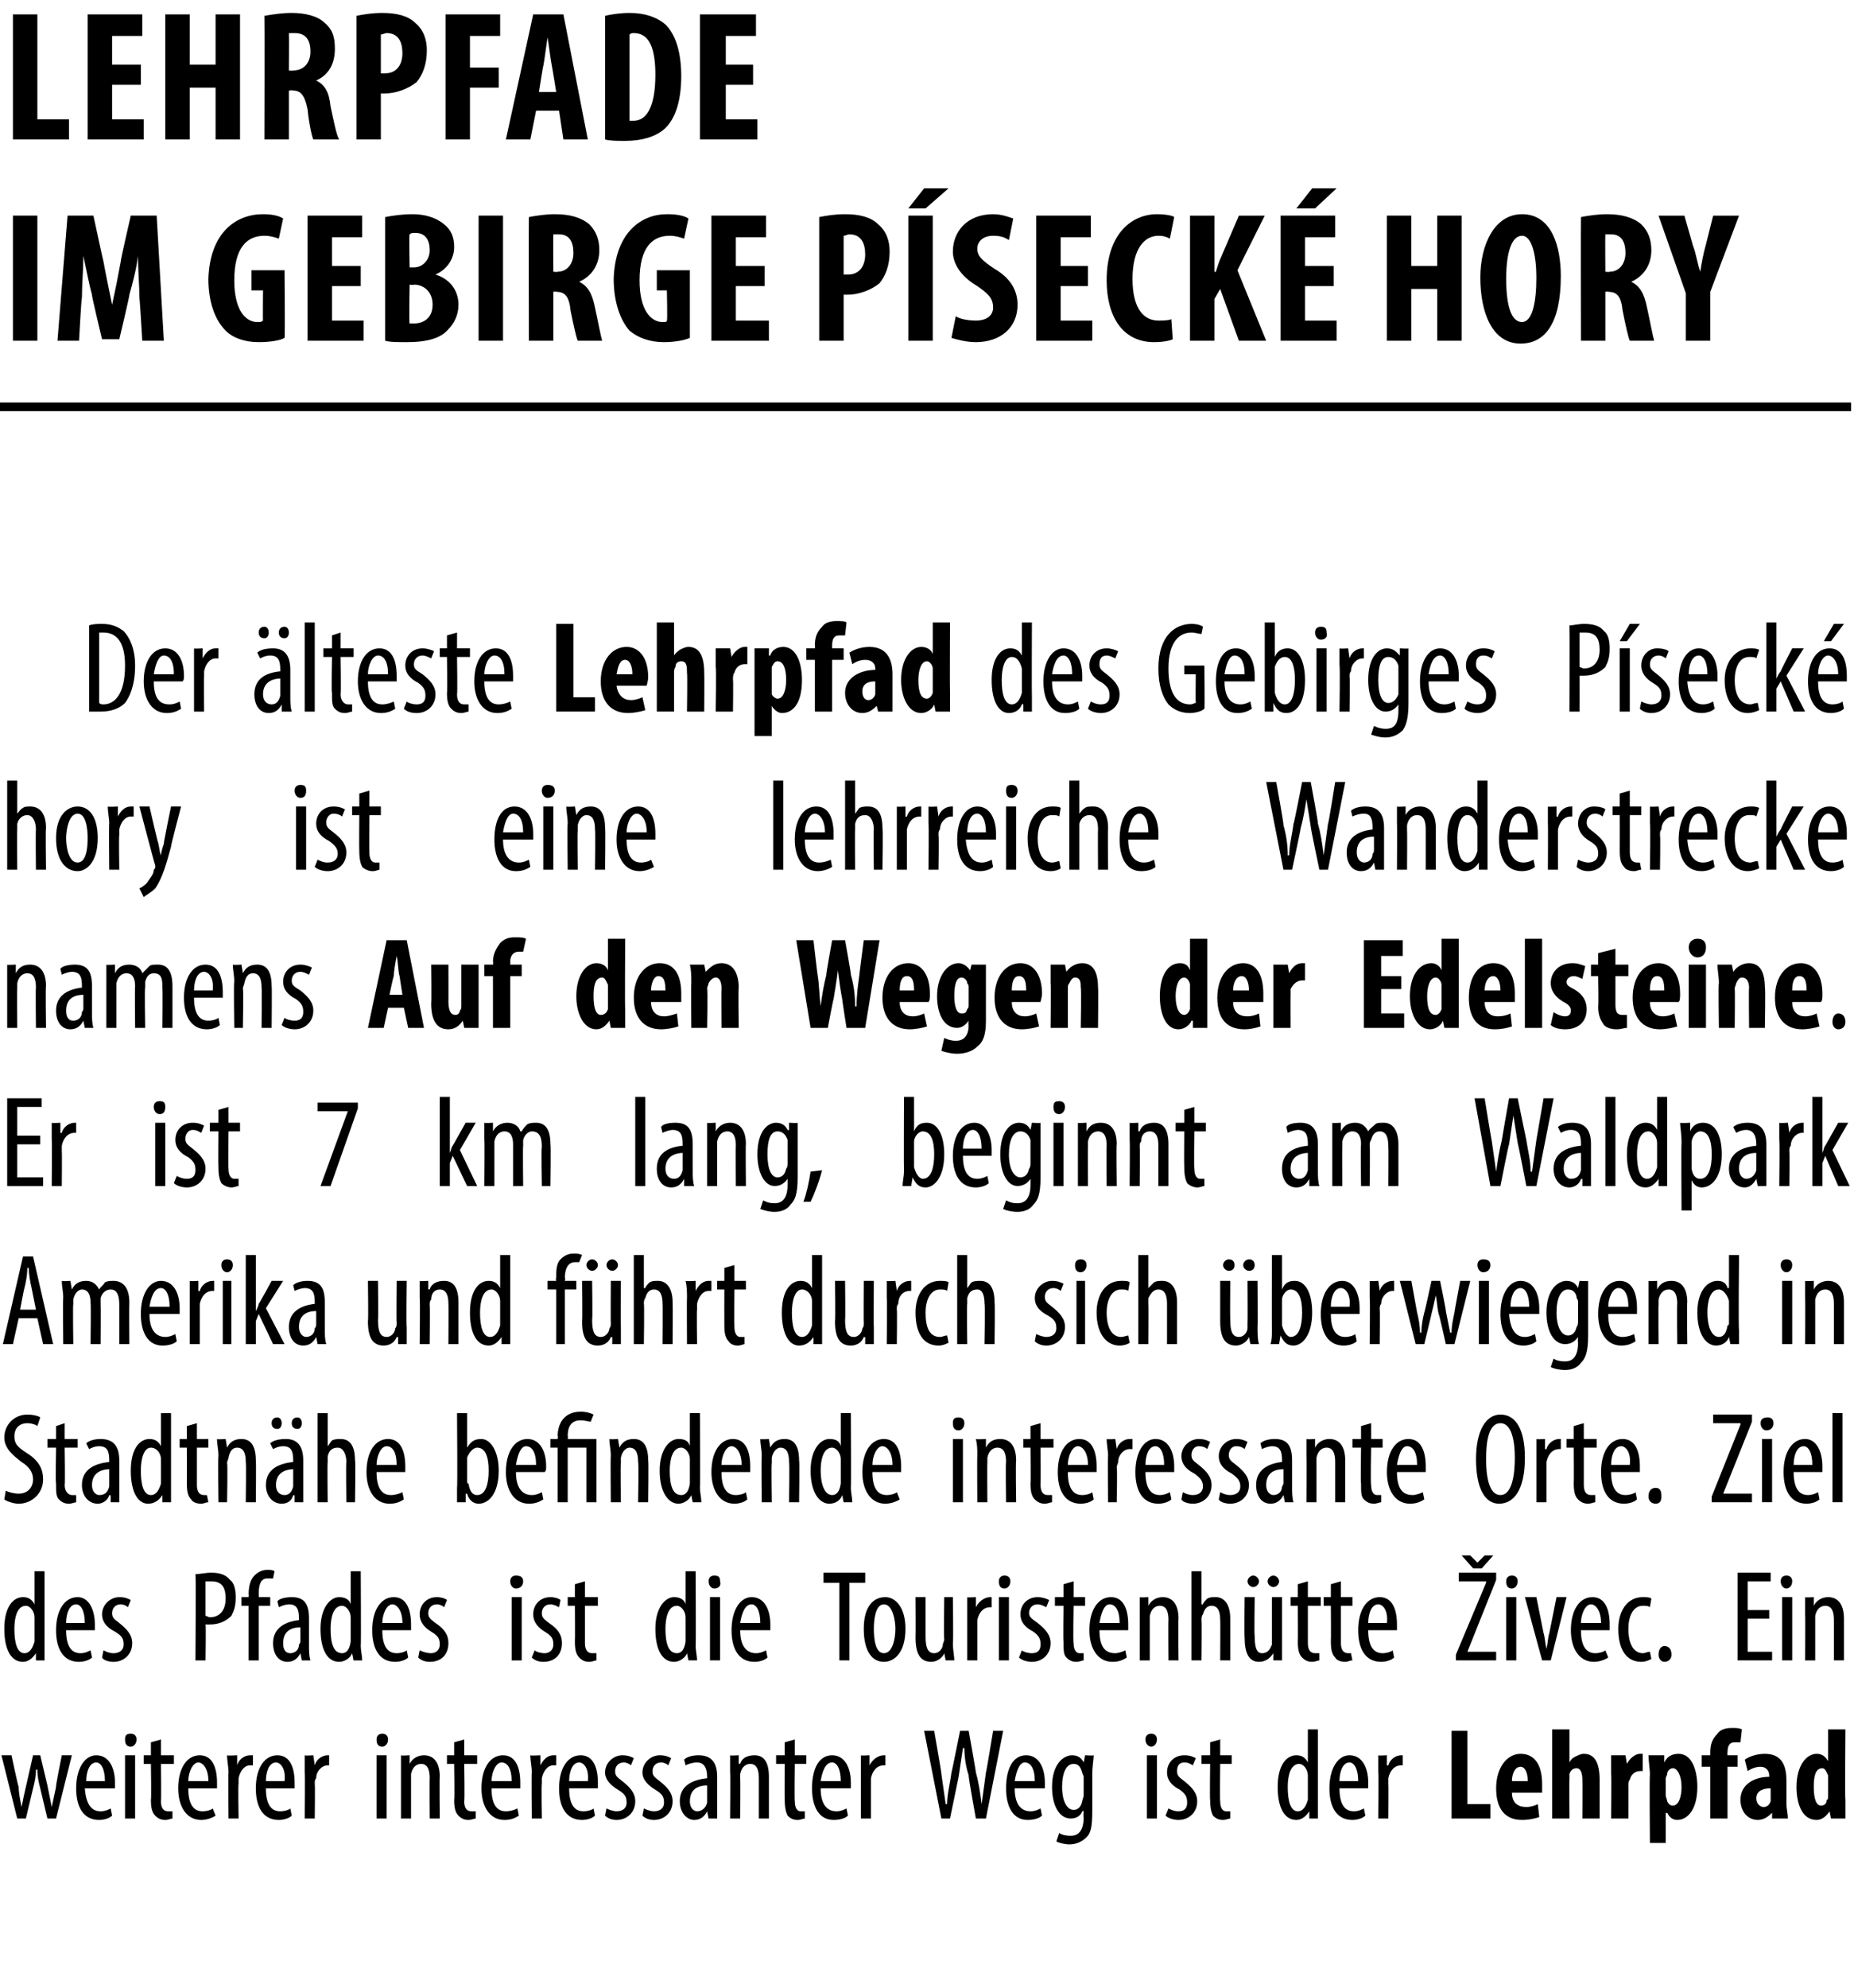 <?xml version="1.0" standalone="no"?><!DOCTYPE svg PUBLIC "-//W3C//DTD SVG 1.1//EN" "http://www.w3.org/Graphics/SVG/1.1/DTD/svg11.dtd"><svg xmlns="http://www.w3.org/2000/svg" version="1.1" width="129px" height="138.3px" viewBox="0 0 129 138.3"><desc>LEHRPFADE IM GEBIRGE P SECK HORY Der lteste Lehrpfad des Gebirges P seck hory ist eine lehrreiche Wanderstrecke n</desc><defs/><g class="svg-textframe-paragraphrules"><line class="svg-paragraph-rulebelow" y1="28.3" y2="28.3" x1="0" x2="128.8" stroke="#000" stroke-width="0.6"/></g><g id="Polygon114770"><path d="m.8 122.1s.46 2.18.5 2.2c0 .4.1.9.2 1.4c.1-.5.2-1 .3-1.4l.5-2.2h.5l.5 2.1l.3 1.5l.3-1.4c-.04-.04.4-2.2.4-2.2h.7l-1.1 4.4h-.6l-.5-2.1c-.1-.4-.2-.8-.2-1.3h-.1c0 .5-.1.9-.2 1.3l-.5 2.1h-.6l-1.1-4.4h.7zm5.1 2.3c.1 1.3.6 1.6 1.1 1.6c.3 0 .5-.1.7-.2l.1.5c-.2.2-.6.3-.9.3c-1.1 0-1.6-.9-1.6-2.2c0-1.4.6-2.3 1.4-2.3c.9 0 1.3.9 1.3 1.9v.4H5.9zm1.4-.5c0-.9-.3-1.3-.6-1.3c-.5 0-.7.7-.7 1.3h1.3zm1.4 2.6v-4.4h.7v4.4h-.7zm.8-5.5c0 .3-.2.5-.4.5c-.3 0-.4-.2-.4-.5c0-.3.1-.4.4-.4c.2 0 .4.1.4.4zm1.7 0v1.1h.9v.6h-.9s.03 2.56 0 2.6c0 .5.2.7.5.7h.3v.5c-.1 0-.3.1-.5.1c-.3 0-.5-.1-.7-.3c-.2-.2-.3-.5-.3-1.1c.04 0 0-2.5 0-2.5h-.5v-.6h.5v-.9l.7-.2zm1.9 3.4c0 1.3.5 1.6 1 1.6c.3 0 .6-.1.7-.2l.2.5c-.3.2-.7.3-1 .3c-1 0-1.6-.9-1.6-2.2c0-1.4.6-2.3 1.5-2.3c.9 0 1.2.9 1.2 1.9v.4h-2zm1.4-.5c0-.9-.4-1.3-.7-1.3c-.4 0-.7.7-.7 1.3h1.4zm1.4-.6c0-.4-.1-.8-.1-1.2c.03.04.7 0 .7 0v.7s.01.03 0 0c.1-.4.5-.7.9-.7h.2v.7h-.2c-.4 0-.7.4-.8.9v.4c-.04-.01 0 2.4 0 2.4h-.7s-.03-3.23 0-3.2zm2.6 1.1c0 1.3.5 1.6 1 1.6c.3 0 .6-.1.7-.2l.1.5c-.2.2-.6.3-.9.3c-1.1 0-1.6-.9-1.6-2.2c0-1.4.6-2.3 1.5-2.3c.9 0 1.2.9 1.2 1.9v.4h-2zm1.3-.5c.1-.9-.3-1.3-.6-1.3c-.5 0-.7.7-.7 1.3h1.3zm1.4-.6v-1.2c0 .04.6 0 .6 0l.1.7s-.02.03 0 0c.1-.4.5-.7.9-.7h.1v.7h-.1c-.4 0-.8.4-.8.9c-.1.1-.1.2-.1.4c.03-.01 0 2.4 0 2.4h-.7s.04-3.23 0-3.2zm5 3.2v-4.4h.7v4.4h-.7zm.8-5.5c0 .3-.2.5-.4.5c-.3 0-.4-.2-.4-.5c0-.3.2-.4.4-.4c.2 0 .4.1.4.4zm.9 2.3v-1.2c-.04.04.6 0 .6 0v.6s.02-.03 0 0c.2-.4.6-.6 1-.6c.6 0 1.1.4 1.1 1.5c-.03-.03 0 2.9 0 2.9h-.7s-.02-2.81 0-2.8c0-.5-.1-1-.6-1c-.3 0-.6.2-.7.7v3.1h-.7v-3.2zm4.4-2.3v1.1h.9v.6h-.9s.04 2.56 0 2.6c0 .5.2.7.5.7h.3v.5c-.1 0-.3.1-.5.1c-.3 0-.5-.1-.7-.3c-.2-.2-.3-.5-.3-1.1c.04 0 0-2.5 0-2.5h-.5v-.6h.5v-.9l.7-.2zm1.9 3.4c0 1.3.5 1.6 1 1.6c.3 0 .6-.1.8-.2l.1.5c-.3.2-.6.3-1 .3c-1 0-1.6-.9-1.6-2.2c0-1.4.6-2.3 1.5-2.3c.9 0 1.2.9 1.2 1.9v.4h-2zm1.4-.5c0-.9-.3-1.3-.7-1.3c-.4 0-.7.7-.7 1.3h1.4zm1.4-.6c0-.4-.1-.8-.1-1.2c.04.04.7 0 .7 0v.7s.01.03 0 0c.2-.4.5-.7.9-.7h.2v.7h-.2c-.4 0-.7.4-.8.9v.4c-.04-.01 0 2.4 0 2.4h-.7s-.03-3.23 0-3.2zm2.6 1.1c0 1.3.5 1.6 1 1.6c.3 0 .6-.1.7-.2l.1.5c-.2.2-.6.3-.9.3c-1.1 0-1.6-.9-1.6-2.2c0-1.4.6-2.3 1.5-2.3c.9 0 1.2.9 1.2 1.9v.4h-2zm1.3-.5c.1-.9-.3-1.3-.6-1.3c-.5 0-.7.7-.7 1.3h1.3zm1.3 1.9c.2.1.5.2.7.2c.4 0 .7-.2.7-.6c0-.4-.1-.6-.6-.9c-.5-.3-.9-.7-.9-1.2c0-.7.6-1.2 1.2-1.2c.4 0 .6.1.8.2l-.2.5c-.1-.1-.3-.2-.5-.2c-.4 0-.6.3-.6.6c0 .3.1.4.5.7c.5.4.9.8.9 1.4c0 .8-.6 1.3-1.3 1.3c-.3 0-.6-.1-.8-.3l.1-.5zm2.6 0c.2.1.5.2.7.2c.4 0 .7-.2.7-.6c0-.4-.1-.6-.6-.9c-.5-.3-.9-.7-.9-1.2c0-.7.6-1.2 1.2-1.2c.4 0 .6.1.8.2l-.2.5c-.1-.1-.3-.2-.5-.2c-.4 0-.6.3-.6.6c0 .3.1.4.5.7c.5.4.9.8.9 1.4c0 .8-.6 1.3-1.3 1.3c-.3 0-.6-.1-.8-.3l.1-.5zm4.5.7l-.1-.5s0 .04 0 0c-.2.4-.5.6-.9.6c-.5 0-1-.5-1-1.3c0-1.1.9-1.5 1.9-1.6v-.1c0-.6-.2-1-.7-1c-.3 0-.6.1-.8.2l-.1-.4c.2-.2.6-.3 1-.3c.9 0 1.3.5 1.3 1.5v2.9h-.6zm-.1-2.3c-.4 0-1.2.1-1.2 1.1c0 .5.3.7.5.7c.3 0 .6-.2.7-.6v-1.2zm1.6-.9v-1.2c0 .04.6 0 .6 0v.6s.05-.03.1 0c.1-.4.5-.6 1-.6c.6 0 1 .4 1 1.5v2.9h-.7v-2.8c0-.5-.1-1-.6-1c-.3 0-.6.2-.7.7v.4c.02-.05 0 2.7 0 2.7h-.7s.03-3.23 0-3.2zm4.5-2.3v1.1h.8v.6h-.8s-.03 2.56 0 2.6c0 .5.2.7.4.7h.3v.5c-.1 0-.3.1-.5.1c-.3 0-.5-.1-.7-.3c-.1-.2-.2-.5-.2-1.1c-.02 0 0-2.5 0-2.5h-.6v-.6h.6v-.9l.7-.2zm1.8 3.4c0 1.3.6 1.6 1.1 1.6c.3 0 .5-.1.7-.2l.1.5c-.2.2-.6.3-1 .3c-1 0-1.5-.9-1.5-2.2c0-1.4.5-2.3 1.4-2.3c.9 0 1.3.9 1.3 1.9v.4h-2.1zm1.4-.5c0-.9-.3-1.3-.6-1.3c-.5 0-.7.7-.8 1.3h1.4zm1.4-.6v-1.2c-.03.04.6 0 .6 0v.7s.04.03 0 0c.2-.4.6-.7 1-.7h.1v.7h-.1c-.5 0-.8.4-.9.9v2.8h-.7v-3.2zm5.6 3.2l-1.2-6.1h.7s.52 2.96.5 3l.3 2.1h.1c0-.7.2-1.4.3-2.2c.01.05.6-2.9.6-2.9h.6s.52 2.89.5 2.9c.2.7.3 1.4.4 2.2l.3-2.2c.02.02.5-2.9.5-2.9h.7l-1.2 6.1h-.7s-.54-2.95-.5-3c-.2-.6-.3-1.3-.3-1.9h-.1l-.3 2l-.6 2.9h-.6zm5.1-2.1c0 1.3.6 1.6 1.1 1.6c.3 0 .5-.1.7-.2l.1.5c-.2.2-.6.3-1 .3c-1 0-1.5-.9-1.5-2.2c0-1.4.5-2.3 1.4-2.3c.9 0 1.3.9 1.3 1.9v.4h-2.1zm1.4-.5c0-.9-.3-1.3-.7-1.3c-.4 0-.6.7-.7 1.3h1.4zm4.1-1.8c0 .3-.1.7-.1 1.4v2.4c0 1.2-.1 1.6-.4 1.9c-.3.3-.7.5-1.2.5c-.3 0-.7-.1-.9-.2l.2-.6c.1.1.4.2.8.2c.5 0 .9-.3.9-1.3c-.04 0 0-.4 0-.4c0 0-.06-.04-.1 0c-.1.3-.4.5-.8.5c-.8 0-1.3-.9-1.3-2.2c0-1.6.8-2.2 1.4-2.2c.5 0 .7.3.8.5c0 .04 0 0 0 0l.1-.5s.57.04.6 0zm-.7 1.5c0-.1-.1-.2-.1-.3c-.1-.3-.2-.6-.6-.6c-.5 0-.8.6-.8 1.6c0 1.1.4 1.6.8 1.6c.2 0 .5-.1.6-.6c0-.1.1-.3.1-.4v-1.3zm4.4 2.9v-4.4h.7v4.4h-.7zm.7-5.5c0 .3-.2.5-.4.5c-.2 0-.4-.2-.4-.5c0-.3.2-.4.4-.4c.2 0 .4.1.4.4zm.8 4.8c.2.1.4.2.7.2c.4 0 .6-.2.6-.6c0-.4-.1-.6-.5-.9c-.6-.3-.9-.7-.9-1.2c0-.7.5-1.2 1.2-1.2c.4 0 .6.1.8.2l-.2.5c-.2-.1-.3-.2-.6-.2c-.4 0-.5.3-.5.6c0 .3.1.4.5.7c.5.4.9.8.9 1.4c0 .8-.6 1.3-1.3 1.3c-.3 0-.7-.1-.9-.3l.2-.5zm3.6-4.8v1.1h.8v.6h-.8s-.03 2.56 0 2.6c0 .5.2.7.4.7h.3v.5c-.1 0-.3.1-.5.1c-.3 0-.5-.1-.7-.3c-.1-.2-.2-.5-.2-1.1c-.03 0 0-2.5 0-2.5h-.6v-.6h.6v-.9l.7-.2zm6.8-.7v6.2h-.6v-.5s-.03-.05 0 0c-.2.3-.5.6-.9.6c-.8 0-1.3-.8-1.3-2.3c0-1.5.6-2.2 1.3-2.2c.3 0 .6.1.8.5c0-.01 0 0 0 0v-2.3h.7zm-.7 3.5v-.3c0-.4-.3-.8-.6-.8c-.6 0-.8.8-.8 1.6c0 1 .2 1.7.7 1.7c.2 0 .5-.1.7-.8v-1.4zm2.2.6c0 1.3.5 1.6 1 1.6c.3 0 .5-.1.7-.2l.1.5c-.2.2-.6.3-.9.3c-1.1 0-1.6-.9-1.6-2.2c0-1.4.6-2.3 1.4-2.3c.9 0 1.3.9 1.3 1.9v.4h-2zm1.3-.5c0-.9-.3-1.3-.6-1.3c-.5 0-.7.7-.7 1.3h1.3zm1.4-.6v-1.2c-.01.04.6 0 .6 0v.7s.07.03.1 0c.1-.4.5-.7.9-.7h.1v.7h-.1c-.5 0-.8.4-.9.9v.4c.02-.01 0 2.4 0 2.4h-.7s.03-3.23 0-3.2zm5.1-2.9h1.1v5.1h1.6v1H101v-6.1zm4.2 4.3c0 .7.4 1 1 1c.3 0 .6-.1.8-.2l.1.9c-.3.1-.7.2-1.2.2c-1.2 0-1.8-.8-1.8-2.2c0-1.5.8-2.4 1.7-2.4c1 0 1.5.8 1.5 2.1v.6h-2.1zm1.1-.8c0-.6-.2-1-.5-1c-.4 0-.6.5-.6 1h1.1zm1.7-3.6h1.2v2.3s0-.04 0 0c.1-.2.2-.3.4-.4c.2-.1.4-.2.6-.2c.8 0 1.1.7 1.1 1.8v2.7h-1.2s.02-2.67 0-2.7c0-.4-.1-.8-.4-.8c-.2 0-.4.1-.5.4v.4c-.02-.04 0 2.7 0 2.7H108v-6.2zm4.1 3.1v-1.3h1l.1.6s.01.04 0 0c.2-.4.6-.7.9-.7h.2v1.2h-.2c-.3 0-.6.2-.7.6c-.1.1-.1.3-.1.5c.01-.04 0 2.2 0 2.2h-1.2s.03-3.08 0-3.1zm2.7.1c0-.5-.1-1-.1-1.4h1.1v.5s.03 0 0 0c.2-.4.5-.6 1-.6c.9 0 1.3 1.1 1.3 2.3c0 1.6-.7 2.3-1.4 2.3c-.4 0-.6-.3-.7-.5c-.04.04-.1 0-.1 0v2.1h-1.1s-.04-4.71 0-4.7zm1.1 1.4c0 .1.1.3.1.4c.1.2.2.3.4.3c.4 0 .6-.6.6-1.3c0-.8-.3-1.3-.6-1.3c-.2 0-.4.2-.4.4c0 .1-.1.2-.1.3v1.2zm3.1 1.6v-3.6h-.6v-.8h.6v-.2c0-.5.1-.9.5-1.3c.2-.3.6-.4 1-.4c.3 0 .5 0 .7.1l-.1.9h-.4c-.4 0-.5.3-.5.7c-.02-.01 0 .2 0 .2h.7v.8h-.7v3.6H119zm5.3-1c0 .3.1.7.1 1h-1.1v-.4s-.04-.03 0 0c-.3.3-.6.5-1 .5c-.7 0-1.2-.6-1.2-1.4c0-1.1 1-1.6 2-1.6v-.1c0-.3-.2-.6-.6-.6c-.3 0-.6.1-.9.3l-.2-.8c.3-.2.8-.4 1.4-.4c1.3 0 1.5 1 1.5 1.9v1.6zm-1.1-1.1c-.4 0-1 .1-1 .7c0 .4.3.6.5.6c.2 0 .4-.1.5-.4v-.9zm5.2-4.1s-.04 4.89 0 4.9v1.3h-1l-.1-.5s-.01.01 0 0c-.2.3-.5.6-.9.6c-1 0-1.4-1.1-1.4-2.3c0-1.5.7-2.3 1.4-2.3c.4 0 .6.2.8.5c-.03-.03 0 0 0 0v-2.2h1.2zm-1.2 3.5v-.3c-.1-.2-.2-.5-.4-.5c-.5 0-.6.6-.6 1.3c0 .9.2 1.3.5 1.3c.2 0 .4-.1.4-.4c.1 0 .1-.1.1-.3v-1.1z" stroke="none" fill="#000"/></g><g id="Polygon114769"><path d="m3.1 109.3v6.2h-.6v-.5s-.02-.05 0 0c-.2.3-.5.6-.9.6c-.8 0-1.3-.8-1.3-2.3c0-1.5.6-2.2 1.3-2.2c.3 0 .6.1.8.5c0-.01 0 0 0 0v-2.3h.7zm-.7 3.5v-.3c0-.4-.3-.8-.6-.8c-.6 0-.8.8-.8 1.6c0 1 .2 1.7.7 1.7c.2 0 .5-.1.7-.8v-1.4zm2.2.6c0 1.3.5 1.6 1 1.6c.3 0 .5-.1.7-.2l.1.5c-.2.2-.6.3-.9.3c-1.1 0-1.6-.9-1.6-2.2c0-1.4.6-2.3 1.5-2.3c.8 0 1.2.9 1.2 1.9v.4h-2zm1.3-.5c0-.9-.3-1.3-.6-1.3c-.5 0-.7.7-.7 1.3h1.3zm1.3 1.9c.2.1.4.2.7.2c.4 0 .7-.2.7-.6c0-.4-.1-.6-.6-.9c-.6-.3-.9-.7-.9-1.2c0-.7.6-1.2 1.2-1.2c.4 0 .6.1.8.2l-.2.5c-.1-.1-.3-.2-.5-.2c-.4 0-.6.3-.6.6c0 .3.1.4.5.7c.5.4.9.8.9 1.4c0 .8-.6 1.3-1.3 1.3c-.3 0-.7-.1-.8-.3l.1-.5zm6.4-5.3c.3 0 .7-.1 1.1-.1c.5 0 1 .1 1.3.5c.3.2.4.7.4 1.2c0 .6-.1.9-.3 1.3c-.4.4-.9.6-1.5.6h-.3c.04.02 0 2.5 0 2.5h-.7s.04-5.98 0-6zm.7 2.9c.1 0 .2.1.3.1c.7 0 1.1-.5 1.1-1.3c0-.7-.2-1.2-1-1.2h-.4v2.4zm3 3.1v-3.8h-.5v-.6h.5s.02-.22 0-.2c0-.5.1-1 .4-1.3c.3-.3.6-.4.9-.4c.2 0 .4 0 .5.1l-.1.5h-.4c-.5 0-.6.5-.6 1.1c.02-.03 0 .2 0 .2h.8v.6h-.8v3.8h-.7zm3.7 0l-.1-.5s-.02.04 0 0c-.2.4-.5.6-.9.6c-.6 0-1-.5-1-1.3c0-1.1.9-1.5 1.8-1.6v-.1c0-.6-.1-1-.7-1c-.2 0-.5.1-.7.2l-.1-.4c.1-.2.6-.3 1-.3c.9 0 1.2.5 1.2 1.5v1.9c0 .3 0 .7.1 1h-.6zm-.1-2.3c-.4 0-1.2.1-1.2 1.1c0 .5.2.7.5.7c.3 0 .6-.2.6-.6c.1-.1.1-.2.1-.3v-.9zm4.2-3.9s.03 5.16 0 5.2c0 .3.1.7.1 1h-.6l-.1-.5s0-.05 0 0c-.1.3-.5.6-.9.6c-.8 0-1.3-.8-1.3-2.3c0-1.5.7-2.2 1.3-2.2c.3 0 .7.1.8.5c.03-.01 0 0 0 0v-2.3h.7zm-.7 3.5v-.3c0-.4-.3-.8-.6-.8c-.6 0-.8.8-.8 1.6c0 1 .2 1.7.8 1.7c.2 0 .5-.1.6-.8v-1.4zm2.2.6c0 1.3.5 1.6 1 1.6c.3 0 .6-.1.7-.2l.1.5c-.2.2-.6.3-.9.3c-1.1 0-1.6-.9-1.6-2.2c0-1.4.6-2.3 1.5-2.3c.9 0 1.2.9 1.2 1.9v.4h-2zm1.4-.5c0-.9-.4-1.3-.7-1.3c-.4 0-.7.7-.7 1.3h1.4zm1.2 1.9c.2.1.5.2.8.2c.3 0 .6-.2.6-.6c0-.4-.1-.6-.6-.9c-.5-.3-.8-.7-.8-1.2c0-.7.5-1.2 1.2-1.2c.3 0 .6.1.7.2l-.2.5c-.1-.1-.3-.2-.5-.2c-.4 0-.6.3-.6.6c0 .3.1.4.5.7c.6.4.9.8.9 1.4c0 .8-.5 1.3-1.3 1.3c-.3 0-.6-.1-.8-.3l.1-.5zm6.4.7v-4.4h.7v4.4h-.7zm.8-5.5c0 .3-.2.5-.5.5c-.2 0-.4-.2-.4-.5c0-.3.2-.4.4-.4c.3 0 .5.1.5.4zm.8 4.8c.1.1.4.2.7.2c.3 0 .6-.2.6-.6c0-.4-.1-.6-.6-.9c-.5-.3-.8-.7-.8-1.2c0-.7.5-1.2 1.2-1.2c.3 0 .6.1.7.2l-.1.5c-.2-.1-.4-.2-.6-.2c-.4 0-.6.3-.6.6c0 .3.1.4.5.7c.6.4.9.8.9 1.4c0 .8-.5 1.3-1.3 1.3c-.3 0-.6-.1-.8-.3l.2-.5zm3.5-4.8v1.1h.9v.6h-.9v2.6c0 .5.2.7.5.7h.3v.5c-.1 0-.3.1-.5.1c-.3 0-.5-.1-.7-.3c-.2-.2-.3-.5-.3-1.1c.02 0 0-2.5 0-2.5h-.5v-.6h.5v-.9l.7-.2zm7.7-.7s.03 5.16 0 5.2c0 .3.1.7.1 1h-.6l-.1-.5s0-.05 0 0c-.1.3-.5.6-.9.6c-.8 0-1.3-.8-1.3-2.3c0-1.5.7-2.2 1.3-2.2c.3 0 .7.1.8.5c.03-.01 0 0 0 0v-2.3h.7zm-.7 3.5v-.3c0-.4-.3-.8-.6-.8c-.6 0-.8.8-.8 1.6c0 1 .2 1.7.8 1.7c.2 0 .5-.1.6-.8v-1.4zm1.7 2.7v-4.4h.7v4.4h-.7zm.7-5.5c.1.3-.1.5-.4.5c-.2 0-.4-.2-.4-.5c0-.3.2-.4.4-.4c.3 0 .4.1.4.4zm1.4 3.4c0 1.3.6 1.6 1.1 1.6c.3 0 .5-.1.7-.2l.1.5c-.2.2-.6.3-.9.3c-1.1 0-1.6-.9-1.6-2.2c0-1.4.6-2.3 1.4-2.3c.9 0 1.3.9 1.3 1.9v.4h-2.1zm1.4-.5c0-.9-.3-1.3-.6-1.3c-.5 0-.7.7-.8 1.3h1.4zm5.5-2.8h-1.1v-.7h2.9v.7h-1.1v5.4h-.7v-5.4zm4.6 3.2c0 1.7-.8 2.3-1.5 2.3c-.8 0-1.4-.7-1.4-2.3c0-1.6.7-2.2 1.5-2.2c.7 0 1.4.7 1.4 2.2zm-2.2 0c0 .7.1 1.7.7 1.7c.6 0 .8-1 .8-1.7c0-.6-.2-1.7-.8-1.7c-.6 0-.7 1.1-.7 1.7zm5.5 1c0 .5.1.9.1 1.2h-.6l-.1-.5s.02.04 0 0c-.1.3-.5.6-.9.6c-.8 0-1.1-.6-1.1-1.7c.02 0 0-2.8 0-2.8h.7v2.7c0 .7.1 1.2.6 1.2c.4 0 .6-.4.6-.6c0-.1.1-.2.1-.4c-.05.02 0-2.9 0-2.9h.6s.04 3.21 0 3.2zm1-2v-1.2c-.03.04.6 0 .6 0v.7s.05.03 0 0c.2-.4.6-.7 1-.7h.1v.7h-.1c-.5 0-.8.4-.9.9v2.8h-.7v-3.2zm2.2 3.2v-4.4h.7v4.4h-.7zm.8-5.5c0 .3-.2.5-.4.5c-.3 0-.4-.2-.4-.5c0-.3.2-.4.4-.4c.2 0 .4.1.4.4zm.8 4.8c.1.1.4.2.7.2c.4 0 .6-.2.6-.6c0-.4-.1-.6-.5-.9c-.6-.3-.9-.7-.9-1.2c0-.7.5-1.2 1.2-1.2c.3 0 .6.1.8.2l-.2.5c-.2-.1-.4-.2-.6-.2c-.4 0-.6.3-.6.6c0 .3.2.4.6.7c.5.4.9.8.9 1.4c0 .8-.6 1.3-1.3 1.3c-.3 0-.7-.1-.9-.3l.2-.5zm3.6-4.8v1.1h.8v.6h-.8s-.05 2.56 0 2.6c0 .5.2.7.4.7h.3v.5c-.1 0-.3.1-.5.1c-.3 0-.5-.1-.7-.3c-.2-.2-.2-.5-.2-1.1c-.04 0 0-2.5 0-2.5h-.6v-.6h.6v-.9l.7-.2zm1.8 3.4c0 1.3.5 1.6 1.1 1.6c.2 0 .5-.1.7-.2l.1.5c-.3.2-.6.3-1 .3c-1 0-1.6-.9-1.6-2.2c0-1.4.6-2.3 1.5-2.3c.9 0 1.2.9 1.2 1.9v.4h-2zm1.4-.5c0-.9-.3-1.3-.7-1.3c-.4 0-.6.7-.7 1.3h1.4zm1.4-.6v-1.2c-.04.04.6 0 .6 0v.6s.02-.03 0 0c.2-.4.6-.6 1-.6c.6 0 1.1.4 1.1 1.5c-.03-.03 0 2.9 0 2.9h-.7s-.02-2.81 0-2.8c0-.5-.1-1-.6-1c-.3 0-.6.2-.7.7v3.1h-.7v-3.2zm3.6-3h.7v2.3h.1c0-.1.2-.3.3-.4c.2-.1.3-.1.6-.1c.5 0 1 .4 1 1.5v2.9h-.7s.02-2.81 0-2.8c0-.5-.1-1-.6-1c-.3 0-.5.2-.6.6c-.1.1-.1.3-.1.4c.03-.02 0 2.8 0 2.8h-.7v-6.2zm6.3 5v1.2h-.6v-.5s-.03.04 0 0c-.2.3-.5.6-1 .6c-.7 0-1-.6-1-1.7c-.03 0 0-2.8 0-2.8h.7s-.04 2.7 0 2.7c0 .7.1 1.2.5 1.2c.5 0 .6-.4.7-.6v-3.3h.7v3.2zm-2.4-4.3c0-.2.2-.4.4-.4c.2 0 .4.2.4.4c0 .2-.2.4-.4.4c-.2 0-.4-.2-.4-.4zm1.4 0c0-.2.2-.4.4-.4c.2 0 .4.2.4.4c0 .2-.2.4-.4.4c-.2 0-.4-.2-.4-.4zm2.8 0v1.1h.9v.6h-.9v2.6c0 .5.2.7.5.7h.3v.5c-.1 0-.3.1-.5.1c-.3 0-.5-.1-.7-.3c-.2-.2-.3-.5-.3-1.1c.02 0 0-2.5 0-2.5h-.5v-.6h.5v-.9l.7-.2zm2.3 0v1.1h.8v.6h-.8v2.6c0 .5.2.7.5.7h.2l.1.5c-.2 0-.3.1-.5.1c-.3 0-.6-.1-.7-.3c-.2-.2-.3-.5-.3-1.1c.02 0 0-2.5 0-2.5h-.5v-.6h.5v-.9l.7-.2zm1.9 3.4c0 1.3.5 1.6 1 1.6c.3 0 .6-.1.7-.2l.1.5c-.2.2-.6.3-.9.3c-1.1 0-1.6-.9-1.6-2.2c0-1.4.6-2.3 1.5-2.3c.9 0 1.2.9 1.2 1.9v.4h-2zm1.3-.5c.1-.9-.3-1.3-.6-1.3c-.5 0-.7.7-.7 1.3h1.3zm4.8 2.2l2.1-5v-.1h-1.9v-.6h2.6v.5l-2 5h2v.6h-2.8v-.4zm1.2-6l-.8-.9h.6l.5.5l.5-.5h.6l-.8.9h-.6zm2.3 6.4v-4.4h.7v4.4h-.7zm.8-5.5c0 .3-.2.5-.4.5c-.3 0-.4-.2-.4-.5c0-.3.2-.4.4-.4c.2 0 .4.1.4.4zm1.3 1.1l.5 2.5c.1.3.1.7.2 1.1c.1-.4.1-.8.2-1.1l.5-2.5h.7l-1.1 4.4h-.6l-1.2-4.4h.8zm3.1 2.3c0 1.3.5 1.6 1 1.6c.3 0 .6-.1.7-.2l.2.5c-.3.2-.7.3-1 .3c-1 0-1.6-.9-1.6-2.2c0-1.4.6-2.3 1.5-2.3c.9 0 1.2.9 1.2 1.9v.4h-2zm1.4-.5c0-.9-.4-1.3-.7-1.3c-.4 0-.7.7-.7 1.3h1.4zm3.5 2.5c-.2.1-.4.2-.7.2c-1 0-1.6-.8-1.6-2.3c0-1.2.6-2.2 1.7-2.2c.2 0 .5 0 .6.1l-.1.6c-.1-.1-.3-.1-.5-.1c-.7 0-1 .8-1 1.6c0 1.1.4 1.7 1 1.7c.2 0 .3-.1.5-.1l.1.5zm.5-.3c0-.4.2-.6.4-.6c.3 0 .5.2.5.6c0 .3-.2.5-.5.5c-.2 0-.4-.2-.4-.5zm7.7-2.5h-1.5v2.3h1.7v.6h-2.4v-6.1h2.3v.6h-1.6v2h1.5v.6zm.9 2.9v-4.4h.7v4.4h-.7zm.7-5.5c0 .3-.2.5-.4.5c-.2 0-.4-.2-.4-.5c0-.3.2-.4.4-.4c.2 0 .4.1.4.4zm.9 2.3v-1.2c-.02.04.6 0 .6 0v.6s.04-.03 0 0c.2-.4.6-.6 1-.6c.6 0 1.1.4 1.1 1.5v2.9h-.7v-2.8c0-.5-.1-1-.6-1c-.3 0-.6.2-.7.7v3.1h-.7s.02-3.23 0-3.2z" stroke="none" fill="#000"/></g><g id="Polygon114768"><path d="m.4 103.7c.2.1.6.2.9.2c.6 0 1-.4 1-1c0-.5-.3-.9-.8-1.2c-.5-.4-1.2-.9-1.2-1.7c0-.9.7-1.6 1.6-1.6c.4 0 .8.1.9.2l-.2.6c-.1-.1-.4-.2-.7-.2c-.6 0-.9.4-.9.9c0 .6.3.8.9 1.2c.8.5 1.1 1.1 1.1 1.8c0 1-.8 1.7-1.7 1.7c-.4 0-.9-.2-1-.3l.1-.6zM4.5 99v1.1h.9v.6h-.9s.04 2.56 0 2.6c0 .5.3.7.5.7h.3v.5c-.1 0-.3.1-.5.1c-.3 0-.5-.1-.7-.3c-.2-.2-.2-.5-.2-1.1c-.05 0 0-2.5 0-2.5h-.6v-.6h.6v-.9l.6-.2zm3.2 5.5v-.5s-.06.04-.1 0c-.1.4-.5.6-.8.6c-.6 0-1.1-.5-1.1-1.3c0-1.1.9-1.5 1.9-1.6v-.1c0-.6-.1-1-.7-1c-.3 0-.5.1-.7.2l-.2-.4c.2-.2.6-.3 1-.3c.9 0 1.3.5 1.3 1.5v2.9h-.6zm-.1-2.3c-.3 0-1.2.1-1.2 1.1c0 .5.3.7.5.7c.4 0 .6-.2.7-.6v-1.2zm4.3-3.9v6.2h-.6v-.5s-.04-.05 0 0c-.2.3-.5.6-1 .6c-.7 0-1.2-.8-1.2-2.3c0-1.5.6-2.2 1.3-2.2c.3 0 .6.1.8.5c-.01-.01 0 0 0 0v-2.3h.7zm-.7 3.5v-.3c0-.4-.3-.8-.7-.8c-.5 0-.7.8-.7 1.6c0 1 .2 1.7.7 1.7c.2 0 .5-.1.7-.8v-1.4zm2.5-2.8v1.1h.8v.6h-.8v2.6c0 .5.2.7.5.7h.2l.1.5c-.2 0-.3.1-.5.1c-.3 0-.6-.1-.7-.3c-.2-.2-.3-.5-.3-1.1c.01 0 0-2.5 0-2.5h-.5v-.6h.5v-.9l.7-.2zm1.5 2.3c0-.5-.1-.8-.1-1.2c.02.04.6 0 .6 0l.1.6s-.02-.03 0 0c.2-.4.5-.6 1-.6c.6 0 1 .4 1 1.5c.03-.03 0 2.9 0 2.9h-.7s.04-2.81 0-2.8c0-.5-.1-1-.6-1c-.3 0-.5.2-.6.7c0 .1-.1.2-.1.4c.05-.05 0 2.7 0 2.7h-.6s-.04-3.23 0-3.2zm5.3 3.2v-.5s-.05.04-.1 0c-.1.4-.4.6-.8.6c-.6 0-1.1-.5-1.1-1.3c0-1.1.9-1.5 1.9-1.6v-.1c0-.6-.1-1-.7-1c-.3 0-.5.1-.7.2l-.2-.4c.2-.2.6-.3 1.1-.3c.8 0 1.2.5 1.2 1.5v2.9h-.6zm-.1-2.3c-.3 0-1.2.1-1.2 1.1c0 .5.3.7.6.7c.3 0 .5-.2.6-.6v-1.2zM18.9 99c0-.2.1-.4.4-.4c.2 0 .3.2.3.4c0 .2-.1.4-.3.4c-.3 0-.4-.2-.4-.4zm1.4 0c0-.2.1-.4.4-.4c.2 0 .3.2.3.4c0 .2-.1.4-.3.4c-.3 0-.4-.2-.4-.4zm1.8-.7h.7v2.3s-.01.01 0 0c.1-.1.2-.3.3-.4c.2-.1.4-.1.6-.1c.6 0 1 .4 1 1.5c.05.01 0 2.9 0 2.9h-.6s-.04-2.81 0-2.8c0-.5-.2-1-.6-1c-.4 0-.6.2-.7.6v.4c-.03-.02 0 2.8 0 2.8h-.7v-6.2zm4.1 4.1c0 1.3.5 1.6 1 1.6c.3 0 .6-.1.8-.2l.1.5c-.3.2-.6.3-1 .3c-1 0-1.6-.9-1.6-2.2c0-1.4.6-2.3 1.5-2.3c.9 0 1.2.9 1.2 1.9v.4h-2zm1.4-.5c0-.9-.3-1.3-.7-1.3c-.4 0-.7.7-.7 1.3h1.4zm4.2 2.6v-1c.04-.04 0-5.2 0-5.2h.7v2.4s.05-.04 0 0c.3-.5.6-.6 1-.6c.6 0 1.2.8 1.2 2.2c0 1.6-.7 2.3-1.4 2.3c-.4 0-.7-.3-.8-.7c-.03.03-.1 0-.1 0v.6h-.6zm.7-1.5c0 .1 0 .2.1.2c.1.7.4.8.6.8c.6 0 .8-.8.8-1.7c0-.9-.2-1.6-.8-1.6c-.3 0-.6.4-.7.7v1.6zm3.4-.6c0 1.3.6 1.6 1.1 1.6c.3 0 .5-.1.7-.2l.1.5c-.3.2-.6.3-1 .3c-1 0-1.6-.9-1.6-2.2c0-1.4.6-2.3 1.5-2.3c.9 0 1.3.9 1.3 1.9c0 .2 0 .3-.1.4h-2zm1.4-.5c0-.9-.3-1.3-.7-1.3c-.4 0-.6.7-.7 1.3h1.4zm1.5 2.6v-3.8h-.5v-.6h.5s.05-.24 0-.2c0-.8.4-1.7 1.6-1.7c.4 0 .7.1.9.2l-.2.5c-.1 0-.4-.1-.7-.1c-.7 0-.9.5-.9 1.1c.04.03 0 .2 0 .2h2v4.4h-.7v-3.8h-1.3v3.8h-.7zm3.7-3.2c0-.5-.1-.8-.1-1.2c.03.04.6 0 .6 0l.1.6s-.01-.03 0 0c.2-.4.5-.6 1-.6c.6 0 1 .4 1 1.5c.04-.03 0 2.9 0 2.9h-.7s.05-2.81 0-2.8c0-.5-.1-1-.6-1c-.2 0-.5.2-.6.7v.4c-.04-.05 0 2.7 0 2.7h-.7s-.03-3.23 0-3.2zm6.2-3s.03 5.16 0 5.2c0 .3.1.7.1 1h-.6l-.1-.5s0-.05 0 0c-.1.3-.5.6-.9.6c-.7 0-1.3-.8-1.3-2.3c0-1.5.7-2.2 1.3-2.2c.4 0 .7.1.8.5c.03-.01 0 0 0 0v-2.3h.7zm-.7 3.5v-.3c0-.4-.3-.8-.6-.8c-.6 0-.8.8-.8 1.6c0 1 .2 1.7.8 1.7c.2 0 .5-.1.6-.8v-1.4zm2.2.6c0 1.3.5 1.6 1 1.6c.3 0 .6-.1.7-.2l.1.5c-.2.2-.6.3-.9.3c-1 0-1.6-.9-1.6-2.2c0-1.4.6-2.3 1.5-2.3c.9 0 1.2.9 1.2 1.9v.4h-2zm1.4-.5c0-.9-.4-1.3-.7-1.3c-.4 0-.7.7-.7 1.3h1.4zm1.4-.6c0-.5-.1-.8-.1-1.2c.03.04.6 0 .6 0l.1.6s-.01-.03 0 0c.2-.4.5-.6 1-.6c.6 0 1 .4 1 1.5c.04-.03 0 2.9 0 2.9h-.7s.05-2.81 0-2.8c0-.5-.1-1-.6-1c-.2 0-.5.2-.6.7v.4c-.04-.05 0 2.7 0 2.7h-.7s-.03-3.23 0-3.2zm6.2-3s.03 5.16 0 5.2c0 .3.1.7.1 1h-.6l-.1-.5s0-.05 0 0c-.1.3-.4.6-.9.6c-.7 0-1.3-.8-1.3-2.3c0-1.5.7-2.2 1.3-2.2c.4 0 .7.1.8.5c.03-.01 0 0 0 0v-2.3h.7zm-.7 3.5v-.3c0-.4-.3-.8-.6-.8c-.6 0-.8.8-.8 1.6c0 1 .3 1.7.8 1.7c.2 0 .5-.1.6-.8v-1.4zm2.2.6c0 1.3.5 1.6 1 1.6c.3 0 .6-.1.7-.2l.2.5c-.3.2-.7.3-1 .3c-1 0-1.6-.9-1.6-2.2c0-1.4.6-2.3 1.5-2.3c.9 0 1.2.9 1.2 1.9v.4h-2zm1.4-.5c0-.9-.4-1.3-.7-1.3c-.4 0-.7.7-.7 1.3h1.4zm4.2 2.6v-4.4h.7v4.4h-.7zm.8-5.5c0 .3-.2.5-.4.5c-.3 0-.4-.2-.4-.5c0-.3.1-.4.4-.4c.2 0 .4.1.4.4zm.9 2.3c0-.5 0-.8-.1-1.2c.05.04.7 0 .7 0v.6s0-.03 0 0c.2-.4.5-.6 1-.6c.6 0 1.1.4 1.1 1.5c-.04-.03 0 2.9 0 2.9h-.7s-.04-2.81 0-2.8c0-.5-.1-1-.6-1c-.3 0-.6.2-.7.7v.4c-.02-.05 0 2.7 0 2.7h-.7s-.02-3.23 0-3.2zm4.4-2.3v1.1h.9v.6h-.9s.02 2.56 0 2.6c0 .5.2.7.5.7h.3v.5c-.1 0-.3.1-.5.1c-.3 0-.5-.1-.7-.3c-.2-.2-.3-.5-.3-1.1c.03 0 0-2.5 0-2.5h-.5v-.6h.5v-.9l.7-.2zm1.9 3.4c0 1.3.5 1.6 1 1.6c.3 0 .6-.1.7-.2l.1.5c-.2.2-.6.3-.9.3c-1.1 0-1.6-.9-1.6-2.2c0-1.4.6-2.3 1.5-2.3c.9 0 1.2.9 1.2 1.9v.4h-2zm1.4-.5c0-.9-.4-1.3-.7-1.3c-.4 0-.7.7-.7 1.3h1.4zm1.4-.6c0-.4-.1-.8-.1-1.2c.02.04.6 0 .6 0l.1.7s-.01.03 0 0c.1-.4.5-.7.9-.7h.2v.7h-.2c-.4 0-.8.4-.8.9c0 .1-.1.2-.1.4c.05-.01 0 2.4 0 2.4h-.6s-.04-3.23 0-3.2zm2.6 1.1c0 1.3.5 1.6 1 1.6c.3 0 .5-.1.7-.2l.1.5c-.2.2-.6.3-.9.3c-1.1 0-1.6-.9-1.6-2.2c0-1.4.6-2.3 1.4-2.3c.9 0 1.3.9 1.3 1.9v.4h-2zm1.3-.5c0-.9-.3-1.3-.6-1.3c-.5 0-.7.7-.7 1.3h1.3zm1.3 1.9c.2.1.4.2.7.2c.4 0 .7-.2.7-.6c0-.4-.2-.6-.6-.9c-.6-.3-.9-.7-.9-1.2c0-.7.6-1.2 1.2-1.2c.4 0 .6.1.8.2l-.2.5c-.1-.1-.3-.2-.6-.2c-.3 0-.5.3-.5.6c0 .3.1.4.5.7c.5.4.9.8.9 1.4c0 .8-.6 1.3-1.3 1.3c-.3 0-.7-.1-.8-.3l.1-.5zm2.6 0c.2.1.4.2.7.2c.4 0 .7-.2.7-.6c0-.4-.2-.6-.6-.9c-.6-.3-.9-.7-.9-1.2c0-.7.6-1.2 1.2-1.2c.4 0 .6.1.8.2l-.2.5c-.1-.1-.3-.2-.6-.2c-.3 0-.5.3-.5.6c0 .3.1.4.5.7c.5.4.9.8.9 1.4c0 .8-.6 1.3-1.3 1.3c-.3 0-.7-.1-.8-.3l.1-.5zm4.5.7l-.1-.5s-.01.04 0 0c-.2.4-.5.6-.9.6c-.6 0-1-.5-1-1.3c0-1.1.9-1.5 1.8-1.6v-.1c0-.6-.1-1-.7-1c-.2 0-.5.1-.7.2l-.1-.4c.2-.2.6-.3 1-.3c.9 0 1.2.5 1.2 1.5v1.9c0 .3 0 .7.1 1h-.6zm-.1-2.3c-.4 0-1.2.1-1.2 1.1c0 .5.3.7.5.7c.3 0 .6-.2.6-.6c.1-.1.1-.2.1-.3v-.9zm1.6-.9v-1.2c-.02.04.6 0 .6 0v.6s.04-.03 0 0c.2-.4.6-.6 1-.6c.6 0 1.1.4 1.1 1.5v2.9h-.7v-2.8c0-.5-.1-1-.6-1c-.3 0-.6.2-.7.7v3.1h-.7s.02-3.23 0-3.2zm4.5-2.3v1.1h.8v.6h-.8s-.05 2.56 0 2.6c0 .5.2.7.4.7h.3v.5c-.1 0-.3.1-.5.1c-.3 0-.5-.1-.7-.3c-.2-.2-.2-.5-.2-1.1c-.04 0 0-2.5 0-2.5h-.6v-.6h.6v-.9l.7-.2zm1.8 3.4c0 1.3.5 1.6 1.1 1.6c.2 0 .5-.1.7-.2l.1.5c-.3.2-.6.3-1 .3c-1 0-1.6-.9-1.6-2.2c0-1.4.6-2.3 1.5-2.3c.9 0 1.2.9 1.2 1.9v.4h-2zm1.4-.5c0-.9-.3-1.3-.7-1.3c-.4 0-.6.7-.7 1.3h1.4zm7.5-.5c0 2.3-.8 3.2-1.8 3.2c-1 0-1.6-1.1-1.6-3.1c0-2 .7-3.1 1.7-3.1c1.1 0 1.7 1.1 1.7 3zm-2.7.1c0 1.2.2 2.5 1 2.5c.8 0 1-1.4 1-2.6c0-1.1-.2-2.4-1-2.4c-.8 0-1 1.2-1 2.5zm3.5-.2v-1.2c-.02.04.6 0 .6 0v.7s.05.03.1 0c.1-.4.5-.7.9-.7h.1v.7h-.1c-.5 0-.8.4-.9.9v2.8h-.7v-3.2zm3.3-2.3v1.1h.9v.6h-.9v2.6c0 .5.2.7.5.7h.3v.5c-.1 0-.3.1-.5.1c-.3 0-.5-.1-.7-.3c-.2-.2-.3-.5-.3-1.1c.02 0 0-2.5 0-2.5h-.5v-.6h.5v-.9l.7-.2zm1.9 3.4c0 1.3.5 1.6 1 1.6c.3 0 .6-.1.7-.2l.1.5c-.2.2-.6.3-.9.3c-1.1 0-1.6-.9-1.6-2.2c0-1.4.6-2.3 1.5-2.3c.9 0 1.2.9 1.2 1.9v.4h-2zm1.3-.5c.1-.9-.3-1.3-.6-1.3c-.5 0-.7.7-.7 1.3h1.3zm1.3 2.2c0-.4.2-.6.5-.6c.3 0 .4.2.4.6c0 .3-.1.5-.4.5c-.3 0-.5-.2-.5-.5zm4.4 0l2-5v-.1h-1.9v-.6h2.7v.5l-2 5h2v.6h-2.8v-.4zm3.5.4v-4.4h.7v4.4h-.7zm.8-5.5c0 .3-.2.5-.5.5c-.2 0-.4-.2-.4-.5c0-.3.2-.4.5-.4c.2 0 .4.1.4.4zm1.4 3.4c0 1.3.5 1.6 1 1.6c.3 0 .5-.1.7-.2l.1.5c-.2.2-.6.3-.9.3c-1.1 0-1.6-.9-1.6-2.2c0-1.4.6-2.3 1.5-2.3c.8 0 1.2.9 1.2 1.9v.4h-2zm1.3-.5c0-.9-.3-1.3-.6-1.3c-.5 0-.7.7-.7 1.3h1.3zm1.4-3.6h.7v6.2h-.7v-6.2z" stroke="none" fill="#000"/></g><g id="Polygon114767"><path d="m1.3 91.7l-.4 1.8h-.7l1.4-6.1h.7l1.4 6.1h-.7l-.4-1.8H1.3zm1.2-.6l-.3-1.5c-.1-.4-.2-1-.2-1.4h-.1c0 .5-.1 1-.2 1.4c-.02-.02-.3 1.5-.3 1.5h1.1zm1.9-.8c0-.5-.1-.8-.1-1.2c.04.04.6 0 .6 0l.1.6s-.01-.02 0 0c.2-.4.5-.6 1-.6c.4 0 .7.2.9.6c.1-.2.3-.3.4-.5c.2-.1.4-.1.6-.1c.6 0 1.1.4 1.1 1.5c-.02.01 0 2.9 0 2.9h-.7v-2.7c0-.6-.1-1.1-.6-1.1c-.3 0-.6.2-.7.6v.4c.02 0 0 2.8 0 2.8h-.7s.04-2.85 0-2.9c0-.4-.1-.9-.6-.9c-.2 0-.5.2-.6.7v.3c-.04.04 0 2.8 0 2.8h-.7s-.03-3.23 0-3.2zm6 1.1c0 1.3.6 1.6 1.1 1.6c.3 0 .5-.1.7-.2l.1.5c-.2.2-.6.3-1 .3c-1 0-1.5-.9-1.5-2.2c0-1.4.6-2.3 1.4-2.3c.9 0 1.3.9 1.3 1.9v.4h-2.1zm1.4-.5c0-.9-.3-1.3-.6-1.3c-.5 0-.7.7-.8 1.3h1.4zm1.4-.6v-1.2c-.02.04.6 0 .6 0v.7s.05.03.1 0c.1-.4.5-.7.9-.7h.1v.7h-.1c-.5 0-.8.4-.9.9v2.8h-.7v-3.2zm2.3 3.2v-4.4h.6v4.4h-.6zm.7-5.5c0 .3-.2.5-.4.5c-.2 0-.4-.2-.4-.5c0-.3.2-.4.4-.4c.2 0 .4.1.4.4zm1.6 3.2s.01-.03 0 0c.1-.2.2-.4.2-.5c.04-.02.9-1.6.9-1.6h.8L18.5 91l1.3 2.5h-.8l-1-2.1l-.2.5v1.6h-.7v-6.2h.7v3.9zm4.3 2.3L22 93s-.01.04 0 0c-.2.4-.5.6-.9.6c-.6 0-1-.5-1-1.3c0-1.1.9-1.5 1.8-1.6v-.1c0-.6-.1-1-.7-1c-.2 0-.5.1-.7.2l-.1-.4c.2-.2.6-.3 1-.3c.9 0 1.2.5 1.2 1.5v1.9c0 .3 0 .7.1 1h-.6zm-.1-2.3c-.4 0-1.2.1-1.2 1.1c0 .5.3.7.5.7c.3 0 .6-.2.6-.6c.1-.1.1-.2.1-.3v-.9zm6.3 1.1v1.2h-.6v-.5s-.07.04-.1 0c-.1.3-.4.6-.9.6c-.8 0-1.1-.6-1.1-1.7c.04 0 0-2.8 0-2.8h.7s.03 2.7 0 2.7c0 .7.1 1.2.6 1.2c.4 0 .6-.4.6-.6c.1-.1.1-.2.1-.4c-.03.02 0-2.9 0-2.9h.7s-.04 3.21 0 3.2zm.9-2v-1.2c0 .04.6 0 .6 0v.6s.06-.03.1 0c.1-.4.5-.6 1-.6c.6 0 1 .4 1 1.5v2.9h-.7s.02-2.81 0-2.8c0-.5-.1-1-.6-1c-.3 0-.6.2-.6.7c-.1.1-.1.2-.1.4c.03-.05 0 2.7 0 2.7h-.7s.04-3.23 0-3.2zm6.3-3v6.2h-.6v-.5s-.03-.05 0 0c-.2.3-.5.6-.9.6c-.8 0-1.3-.8-1.3-2.3c0-1.5.6-2.2 1.3-2.2c.3 0 .6.1.8.5c0-.01 0 0 0 0v-2.3h.7zm-.7 3.5v-.3c0-.4-.3-.8-.6-.8c-.6 0-.8.8-.8 1.6c0 1 .2 1.7.7 1.7c.2 0 .5-.1.7-.8v-1.4zm3.9 2.7v-3.8h-.6v-.6h.6s-.05-.22 0-.2c0-.5 0-1 .3-1.3c.3-.3.6-.4.9-.4c.2 0 .4 0 .6.1l-.2.5h-.3c-.5 0-.7.5-.7 1.1c.05-.03 0 .2 0 .2h.8v.6h-.8v3.8h-.6zm4.5-1.2v1.2h-.6v-.5s-.06.04-.1 0c-.1.3-.4.6-.9.6c-.8 0-1.1-.6-1.1-1.7c.04 0 0-2.8 0-2.8h.7s.04 2.7 0 2.7c0 .7.1 1.2.6 1.2c.4 0 .6-.4.6-.6c.1-.1.1-.2.1-.4c-.02.02 0-2.9 0-2.9h.7s-.03 3.21 0 3.2zM40.8 88c0-.2.2-.4.4-.4c.2 0 .4.2.4.4c0 .2-.2.4-.4.4c-.2 0-.4-.2-.4-.4zm1.4 0c0-.2.2-.4.4-.4c.2 0 .4.2.4.4c0 .2-.2.4-.4.4c-.2 0-.4-.2-.4-.4zm1.9-.7h.7v2.3h.1c0-.1.2-.3.3-.4c.2-.1.3-.1.6-.1c.5 0 1 .4 1 1.5c.02.01 0 2.9 0 2.9h-.7s.02-2.81 0-2.8c0-.5-.1-1-.6-1c-.3 0-.5.2-.6.6c-.1.1-.1.3-.1.4c.04-.02 0 2.8 0 2.8h-.7v-6.2zm3.7 3c0-.4 0-.8-.1-1.2c.04.04.7 0 .7 0v.7s.02.03 0 0c.2-.4.5-.7.9-.7h.2v.7h-.2c-.4 0-.7.4-.8.9v.4c-.03-.01 0 2.4 0 2.4h-.7s-.02-3.23 0-3.2zm3.3-2.3v1.1h.8v.6h-.8s-.02 2.56 0 2.6c0 .5.2.7.4.7h.3v.5c-.1 0-.2.1-.5.1c-.2 0-.5-.1-.6-.3c-.2-.2-.3-.5-.3-1.1c-.01 0 0-2.5 0-2.5h-.5v-.6h.5v-.9l.7-.2zm6.1-.7v6.2h-.6v-.5s-.04-.05 0 0c-.2.3-.5.6-1 .6c-.7 0-1.2-.8-1.2-2.3c0-1.5.6-2.2 1.3-2.2c.3 0 .6.1.8.5c-.01-.01 0 0 0 0v-2.3h.7zm-.7 3.5v-.3c0-.4-.3-.8-.7-.8c-.5 0-.7.8-.7 1.6c0 1 .2 1.7.7 1.7c.2 0 .5-.1.7-.8v-1.4zm4.3 1.5v1.2h-.6v-.5s-.06.04-.1 0c-.1.3-.4.6-.9.6c-.8 0-1.1-.6-1.1-1.7c.04 0 0-2.8 0-2.8h.7s.03 2.7 0 2.7c0 .7.1 1.2.6 1.2c.4 0 .6-.4.6-.6c.1-.1.1-.2.1-.4c-.02.02 0-2.9 0-2.9h.7s-.03 3.21 0 3.2zm.9-2v-1.2c0 .04.6 0 .6 0l.1.7s-.03.03 0 0c.1-.4.5-.7.9-.7h.1v.7h-.1c-.5 0-.8.4-.8.9c-.1.1-.1.2-.1.4c.03-.01 0 2.4 0 2.4h-.7s.03-3.23 0-3.2zm4.3 3.1c-.2.1-.4.2-.7.2c-1 0-1.6-.8-1.6-2.3c0-1.2.6-2.2 1.7-2.2c.2 0 .5 0 .6.1l-.1.6c-.1-.1-.3-.1-.5-.1c-.7 0-1 .8-1 1.6c0 1.1.3 1.7 1 1.7c.2 0 .3-.1.5-.1l.1.5zm.6-6.1h.7v2.3s-.02.01 0 0c.1-.1.2-.3.3-.4c.2-.1.4-.1.6-.1c.6 0 1 .4 1 1.5c.04.01 0 2.9 0 2.9h-.7s.05-2.81 0-2.8c0-.5-.1-1-.5-1c-.4 0-.6.2-.7.6v.4c-.04-.02 0 2.8 0 2.8h-.7v-6.2zm5.5 5.5c.2.1.5.2.7.2c.4 0 .7-.2.7-.6c0-.4-.1-.6-.6-.9c-.6-.3-.9-.7-.9-1.2c0-.7.6-1.2 1.2-1.2c.4 0 .6.1.8.2l-.2.5c-.1-.1-.3-.2-.5-.2c-.4 0-.6.3-.6.6c0 .3.1.4.5.7c.5.4.9.8.9 1.4c0 .8-.6 1.3-1.3 1.3c-.3 0-.6-.1-.8-.3l.1-.5zm2.8.7v-4.4h.6v4.4h-.6zm.7-5.5c0 .3-.2.5-.4.5c-.3 0-.4-.2-.4-.5c0-.3.2-.4.4-.4c.2 0 .4.1.4.4zm3 5.4c-.1.1-.4.2-.7.2c-.9 0-1.6-.8-1.6-2.3c0-1.2.6-2.2 1.7-2.2c.3 0 .5 0 .6.1l-.1.6c-.1-.1-.3-.1-.5-.1c-.7 0-1 .8-1 1.6c0 1.1.4 1.7 1 1.7c.2 0 .4-.1.5-.1l.1.5zm.6-6.1h.7v2.3s.03.01 0 0l.4-.4c.2-.1.3-.1.6-.1c.5 0 1 .4 1 1.5v2.9h-.7v-2.8c0-.5-.1-1-.6-1c-.3 0-.5.2-.7.6v.4c.02-.02 0 2.8 0 2.8h-.7v-6.2zm8.3 5c0 .5 0 .9.1 1.2h-.6l-.1-.5s-.01.04 0 0c-.1.3-.5.6-.9.6c-.8 0-1.1-.6-1.1-1.7v-2.8h.7s-.02 2.7 0 2.7c0 .7.1 1.2.6 1.2c.4 0 .6-.4.6-.6v-.4c.02.02 0-2.9 0-2.9h.7s.02 3.21 0 3.2zM85.1 88c0-.2.2-.4.4-.4c.3 0 .4.2.4.4c0 .2-.1.4-.4.4c-.2 0-.4-.2-.4-.4zm1.4 0c0-.2.2-.4.4-.4c.3 0 .4.2.4.4c0 .2-.1.4-.4.4c-.2 0-.4-.2-.4-.4zm1.9 5.5c.1-.3.1-.7.1-1c-.02-.04 0-5.2 0-5.2h.7v2.4s-.01-.04 0 0c.2-.5.5-.6.9-.6c.7 0 1.2.8 1.2 2.2c0 1.6-.7 2.3-1.3 2.3c-.5 0-.7-.3-.9-.7c.01.03 0 0 0 0l-.1.6h-.6zm.8-1.5v.2c.2.7.5.8.6.8c.6 0 .8-.8.8-1.7c0-.9-.2-1.6-.8-1.6c-.3 0-.6.4-.6.7v1.6zm3.4-.6c0 1.3.5 1.6 1 1.6c.3 0 .6-.1.7-.2l.1.5c-.2.2-.6.3-.9.3c-1.1 0-1.6-.9-1.6-2.2c0-1.4.6-2.3 1.5-2.3c.8 0 1.2.9 1.2 1.9v.4h-2zm1.3-.5c.1-.9-.3-1.3-.6-1.3c-.5 0-.7.7-.7 1.3h1.3zm1.4-.6v-1.2c0 .04.6 0 .6 0l.1.7s-.02.03 0 0c.1-.4.5-.7.9-.7h.1v.7h-.1c-.4 0-.8.4-.8.9c-.1.1-.1.2-.1.4c.03-.01 0 2.4 0 2.4h-.7s.04-3.23 0-3.2zm2.9-1.2l.4 2.2c.1.4.2.9.2 1.4h.1c0-.5.1-1 .2-1.4c.03-.01.5-2.2.5-2.2h.6s.44 2.13.4 2.1l.3 1.5h.1c0-.5.1-.9.2-1.4c-.01-.04.4-2.2.4-2.2h.7l-1.1 4.4h-.6s-.47-2.12-.5-2.1c-.1-.4-.1-.8-.2-1.3c-.1.5-.2.9-.3 1.3c.01.01-.5 2.1-.5 2.1h-.6l-1.1-4.4h.8zm4.7 4.4v-4.4h.7v4.4h-.7zm.8-5.5c0 .3-.2.5-.5.5c-.2 0-.4-.2-.4-.5c0-.3.2-.4.4-.4c.3 0 .5.1.5.4zm1.3 3.4c.1 1.3.6 1.6 1.1 1.6c.3 0 .5-.1.7-.2l.1.5c-.2.2-.6.3-.9.3c-1.1 0-1.6-.9-1.6-2.2c0-1.4.6-2.3 1.4-2.3c.9 0 1.3.9 1.3 1.9v.4H105zm1.4-.5c0-.9-.3-1.3-.6-1.3c-.5 0-.7.7-.7 1.3h1.3zm4.1-1.8v3.8c0 1.2-.2 1.6-.5 1.9c-.2.3-.6.5-1.1.5c-.4 0-.8-.1-1-.2l.2-.6c.1.1.4.2.8.2c.5 0 .9-.3.9-1.3c-.03 0 0-.4 0-.4c0 0-.04-.04 0 0c-.2.3-.5.5-.9.5c-.8 0-1.3-.9-1.3-2.2c0-1.6.8-2.2 1.4-2.2c.5 0 .7.3.8.5c.02.04 0 0 0 0l.1-.5s.59.04.6 0zm-.7 1.5c0-.1 0-.2-.1-.3c0-.3-.2-.6-.6-.6c-.5 0-.8.6-.8 1.6c0 1.1.4 1.6.8 1.6c.2 0 .5-.1.6-.6c.1-.1.1-.3.1-.4v-1.3zm2.1.8c0 1.3.5 1.6 1 1.6c.3 0 .6-.1.8-.2l.1.5c-.3.2-.6.3-1 .3c-1 0-1.6-.9-1.6-2.2c0-1.4.6-2.3 1.5-2.3c.9 0 1.2.9 1.2 1.9v.4h-2zm1.4-.5c0-.9-.3-1.3-.7-1.3c-.4 0-.7.7-.7 1.3h1.4zm1.4-.6v-1.2c-.05.04.6 0 .6 0v.6s.01-.03 0 0c.2-.4.5-.6 1-.6c.6 0 1.1.4 1.1 1.5c-.04-.03 0 2.9 0 2.9h-.7s-.03-2.81 0-2.8c0-.5-.1-1-.6-1c-.3 0-.6.2-.7.7v.4c-.02-.05 0 2.7 0 2.7h-.7v-3.2zm6.3-3s-.05 5.16 0 5.2v1h-.6l-.1-.5s.02-.05 0 0c-.1.3-.4.6-.9.6c-.7 0-1.3-.8-1.3-2.3c0-1.5.7-2.2 1.4-2.2c.3 0 .6.1.7.5h.1v-2.3h.7zm-.7 3.5v-.3c-.1-.4-.4-.8-.7-.8c-.6 0-.8.8-.8 1.6c0 1 .3 1.7.8 1.7c.2 0 .5-.1.6-.8c.1 0 .1-.1.1-.2v-1.2zm3.7 2.7v-4.4h.7v4.4h-.7zm.7-5.5c0 .3-.2.5-.4.5c-.2 0-.4-.2-.4-.5c0-.3.2-.4.4-.4c.2 0 .4.1.4.4zm.9 2.3v-1.2c-.02.04.6 0 .6 0v.6s.04-.03 0 0c.2-.4.6-.6 1-.6c.6 0 1.1.4 1.1 1.5v2.9h-.7v-2.8c0-.5-.1-1-.6-1c-.3 0-.6.2-.7.7v3.1h-.7s.02-3.23 0-3.2z" stroke="none" fill="#000"/></g><g id="Polygon114766"><path d="m2.8 79.6H1.2v2.3h1.8v.6H.5v-6.1h2.4v.6H1.2v2h1.6v.6zm.8-.3v-1.2c-.01.04.6 0 .6 0v.7s.07.03.1 0c.1-.4.5-.7.9-.7h.1v.7h-.1c-.5 0-.8.4-.9.9v.4c.02-.01 0 2.4 0 2.4h-.7s.03-3.23 0-3.2zm7.2 3.2v-4.4h.7v4.4h-.7zm.7-5.5c0 .3-.1.5-.4.5c-.2 0-.4-.2-.4-.5c0-.3.2-.4.4-.4c.3 0 .4.1.4.4zm.8 4.8c.2.1.4.2.7.2c.4 0 .6-.2.6-.6c0-.4-.1-.6-.5-.9c-.6-.3-.9-.7-.9-1.2c0-.7.5-1.2 1.2-1.2c.4 0 .6.1.8.2l-.2.5c-.2-.1-.3-.2-.6-.2c-.3 0-.5.3-.5.6c0 .3.1.4.5.7c.5.4.9.8.9 1.4c0 .8-.6 1.3-1.3 1.3c-.3 0-.7-.1-.9-.3l.2-.5zm3.6-4.8v1.1h.8v.6h-.8s-.03 2.56 0 2.6c0 .5.2.7.4.7h.3v.5c-.1 0-.3.1-.5.1c-.2 0-.5-.1-.7-.3c-.1-.2-.2-.5-.2-1.1c-.02 0 0-2.5 0-2.5h-.6v-.6h.6v-.9l.7-.2zm9-.3v.4L23 82.5h-.7l1.9-5.2h-2.1v-.6h2.8zm6.4 3.5s-.02-.03 0 0c.1-.2.1-.4.2-.5l.9-1.6h.7L32 80l1.2 2.5h-.7l-1-2.1l-.2.5v1.6h-.7v-6.2h.7v3.9zm2.4-.9v-1.2c-.01.04.6 0 .6 0v.6s.05-.02 0 0c.2-.4.6-.6 1-.6c.4 0 .8.2.9.6h.1c.1-.2.2-.3.4-.5c.2-.1.4-.1.6-.1c.6 0 1 .4 1 1.5c.04.01 0 2.9 0 2.9h-.6s-.05-2.73 0-2.7c0-.6-.1-1.1-.7-1.1c-.2 0-.5.2-.6.6v.4c-.03 0 0 2.8 0 2.8h-.7v-2.9c0-.4-.1-.9-.6-.9c-.3 0-.6.2-.7.7v3.1h-.7s.03-3.23 0-3.2zm10.5-3h.7v6.2h-.7v-6.2zm3.4 6.2v-.5s-.03.04 0 0c-.2.4-.5.6-.9.6c-.6 0-1-.5-1-1.3c0-1.1.8-1.5 1.8-1.6v-.1c0-.6-.1-1-.7-1c-.2 0-.5.1-.7.2l-.1-.4c.1-.2.5-.3 1-.3c.9 0 1.2.5 1.2 1.5v1.9c0 .3 0 .7.1 1h-.7zm-.1-2.3c-.3 0-1.2.1-1.2 1.1c0 .5.3.7.6.7c.3 0 .5-.2.6-.6v-1.2zm1.7-.9v-1.2c-.03.04.6 0 .6 0v.6s.02-.03 0 0c.2-.4.6-.6 1-.6c.6 0 1.1.4 1.1 1.5c-.03-.03 0 2.9 0 2.9h-.7s-.02-2.81 0-2.8c0-.5-.1-1-.6-1c-.3 0-.6.2-.7.7v3.1h-.7v-3.2zm6.3-1.2v3.8c0 1.2-.2 1.6-.5 1.9c-.2.3-.6.5-1.1.5c-.4 0-.7-.1-1-.2l.2-.6c.2.1.4.2.8.2c.5 0 .9-.3.9-1.3v-.4s-.03-.04 0 0c-.2.3-.5.5-.9.5c-.7 0-1.2-.9-1.2-2.2c0-1.6.7-2.2 1.3-2.2c.5 0 .7.3.8.5c.04.04.1 0 .1 0v-.5s.61.04.6 0zm-.7 1.5v-.3c-.1-.3-.3-.6-.7-.6c-.5 0-.7.6-.7 1.6c0 1.1.3 1.6.7 1.6c.2 0 .5-.1.6-.6c.1-.1.1-.3.1-.4v-1.3zm1.1 4c.2-.5.4-1.4.5-2.1l.8-.1c-.2.8-.6 1.8-.8 2.2h-.5zm6.9-1.1c0-.3.1-.7.1-1c-.02-.04 0-5.2 0-5.2h.7v2.4s-.01-.04 0 0c.2-.5.5-.6.9-.6c.7 0 1.2.8 1.2 2.2c0 1.6-.7 2.3-1.3 2.3c-.5 0-.7-.3-.9-.7c0 .03 0 0 0 0l-.1.6h-.6zm.8-1.5v.2c.2.7.5.8.6.8c.6 0 .8-.8.8-1.7c0-.9-.2-1.6-.8-1.6c-.3 0-.6.4-.6.7v1.6zm3.4-.6c0 1.3.5 1.6 1 1.6c.3 0 .5-.1.7-.2l.1.5c-.2.2-.6.3-.9.3c-1.1 0-1.6-.9-1.6-2.2c0-1.4.6-2.3 1.5-2.3c.8 0 1.2.9 1.2 1.9v.4h-2zm1.3-.5c0-.9-.3-1.3-.6-1.3c-.5 0-.7.7-.7 1.3h1.3zm4.1-1.8v3.8c0 1.2-.2 1.6-.5 1.9c-.2.3-.6.5-1.1.5c-.4 0-.8-.1-1-.2l.2-.6c.2.1.4.2.8.2c.5 0 .9-.3.9-1.3v-.4s-.03-.04 0 0c-.2.3-.5.5-.9.5c-.7 0-1.2-.9-1.2-2.2c0-1.6.7-2.2 1.3-2.2c.5 0 .7.3.8.5c.03.04 0 0 0 0l.1-.5s.61.04.6 0zm-.7 1.5v-.3c-.1-.3-.3-.6-.7-.6c-.5 0-.8.6-.8 1.6c0 1.1.4 1.6.8 1.6c.2 0 .5-.1.6-.6c.1-.1.1-.3.1-.4v-1.3zm1.6 2.9v-4.4h.7v4.4h-.7zm.8-5.5c0 .3-.2.5-.4.5c-.3 0-.4-.2-.4-.5c0-.3.1-.4.4-.4c.2 0 .4.1.4.4zm.9 2.3v-1.2c-.05.04.6 0 .6 0v.6s.01-.03 0 0c.2-.4.5-.6 1-.6c.6 0 1.1.4 1.1 1.5c-.04-.03 0 2.9 0 2.9h-.7s-.03-2.81 0-2.8c0-.5-.1-1-.6-1c-.3 0-.6.2-.7.7v.4c-.02-.05 0 2.7 0 2.7h-.7v-3.2zm3.6 0v-1.2c0 .04.6 0 .6 0v.6s.05-.03.1 0c.1-.4.5-.6 1-.6c.6 0 1 .4 1 1.5v2.9h-.7v-2.8c0-.5-.1-1-.6-1c-.3 0-.6.2-.6.7c-.1.1-.1.2-.1.4c.03-.05 0 2.7 0 2.7h-.7s.03-3.23 0-3.2zm4.5-2.3v1.1h.8v.6h-.8s-.03 2.56 0 2.6c0 .5.2.7.4.7h.3v.5c-.1 0-.3.1-.5.1c-.2 0-.5-.1-.7-.3c-.1-.2-.2-.5-.2-1.1c-.02 0 0-2.5 0-2.5h-.6v-.6h.6v-.9l.7-.2zm8 5.5v-.5s-.03.04 0 0c-.2.4-.5.6-.9.6c-.6 0-1-.5-1-1.3c0-1.1.8-1.5 1.8-1.6v-.1c0-.6-.1-1-.7-1c-.2 0-.5.1-.7.2l-.1-.4c.1-.2.5-.3 1-.3c.8 0 1.2.5 1.2 1.5v1.9c0 .3 0 .7.1 1h-.7zm-.1-2.3c-.3 0-1.2.1-1.2 1.1c0 .5.3.7.6.7c.3 0 .5-.2.6-.6v-1.2zm1.7-.9v-1.2c-.04.04.6 0 .6 0v.6s.01-.02 0 0c.2-.4.5-.6 1-.6c.4 0 .7.2.9.6c.1-.2.3-.3.5-.5c.1-.1.3-.1.6-.1c.5 0 1 .4 1 1.5v2.9h-.7s.02-2.73 0-2.7c0-.6-.1-1.1-.6-1.1c-.3 0-.5.2-.6.6c-.1.1-.1.3-.1.4c.04 0 0 2.8 0 2.8h-.6s-.04-2.85 0-2.9c0-.4-.1-.9-.6-.9c-.3 0-.6.2-.7.7v.3c-.02.04 0 2.8 0 2.8h-.7v-3.2zm11 3.2l-1.1-6.1h.7s.48 2.96.5 3l.3 2.1c.1-.7.2-1.4.4-2.2c-.02.05.5-2.9.5-2.9h.6l.6 2.9c.1.7.3 1.4.3 2.2h.1l.3-2.2l.5-2.9h.7l-1.2 6.1h-.7s-.57-2.95-.6-3l-.3-1.9l-.3 2c-.03-.02-.6 2.9-.6 2.9h-.7zm6.4 0v-.5s-.06.04-.1 0c-.1.4-.5.6-.8.6c-.6 0-1.1-.5-1.1-1.3c0-1.1.9-1.5 1.9-1.6v-.1c0-.6-.1-1-.7-1c-.3 0-.5.1-.7.2l-.2-.4c.2-.2.6-.3 1-.3c.9 0 1.3.5 1.3 1.5v2.9h-.6zm-.1-2.3c-.3 0-1.2.1-1.2 1.1c0 .5.3.7.5.7c.4 0 .6-.2.7-.6v-1.2zm1.7-3.9h.7v6.2h-.7v-6.2zm4.3 0v6.2h-.6v-.5s-.02-.05 0 0c-.2.3-.5.6-.9.6c-.8 0-1.3-.8-1.3-2.3c0-1.5.6-2.2 1.3-2.2c.3 0 .6.1.8.5c0-.01 0 0 0 0v-2.3h.7zm-.7 3.5v-.3c0-.4-.3-.8-.6-.8c-.6 0-.8.8-.8 1.6c0 1 .2 1.7.7 1.7c.2 0 .5-.1.7-.8v-1.4zm1.7-.3c0-.7-.1-1.1-.1-1.4c.03.04.7 0 .7 0v.6s.01 0 0 0c.2-.5.6-.6.9-.6c.8 0 1.3.8 1.3 2.2c0 1.6-.7 2.3-1.4 2.3c-.4 0-.6-.3-.7-.5c-.02-.03 0 0 0 0v2.1h-.7s-.03-4.7 0-4.7zm.7 1.4v.4c.1.6.4.7.6.7c.6 0 .8-.8.8-1.7c0-.9-.2-1.6-.8-1.6c-.3 0-.6.4-.6.8v1.4zm4.6 1.6l-.1-.5s.02.04 0 0c-.2.4-.5.6-.8.6c-.6 0-1.1-.5-1.1-1.3c0-1.1.9-1.5 1.9-1.6v-.1c0-.6-.2-1-.7-1c-.3 0-.5.1-.7.2l-.2-.4c.2-.2.6-.3 1-.3c.9 0 1.3.5 1.3 1.5v2.9h-.6zm-.1-2.3c-.4 0-1.2.1-1.2 1.1c0 .5.3.7.5.7c.3 0 .6-.2.7-.6v-1.2zm1.6-.9v-1.2c0 .04.6 0 .6 0l.1.7s-.03.03 0 0c.1-.4.5-.7.9-.7h.1v.7h-.1c-.4 0-.8.4-.8.9c-.1.1-.1.2-.1.4c.03-.01 0 2.4 0 2.4h-.7s.04-3.23 0-3.2zm3 .9s-.02-.03 0 0c.1-.2.1-.4.2-.5l.9-1.6h.7l-1.1 1.9l1.2 2.5h-.8l-.9-2.1l-.2.5v1.6h-.7v-6.2h.7v3.9z" stroke="none" fill="#000"/></g><g id="Polygon114765"><path d="m.5 68.3v-1.2c-.05.04.6 0 .6 0v.6s.01-.03 0 0c.2-.4.5-.6 1-.6c.6 0 1.1.4 1.1 1.5c-.04-.03 0 2.9 0 2.9h-.7s-.03-2.81 0-2.8c0-.5-.1-1-.6-1c-.3 0-.6.2-.7.7v.4c-.02-.05 0 2.7 0 2.7h-.7v-3.2zm5.4 3.2l-.1-.5s-.02.04 0 0c-.2.4-.5.6-.9.6c-.6 0-1-.5-1-1.3c0-1.1.9-1.5 1.8-1.6v-.1c0-.6-.1-1-.7-1c-.2 0-.5.1-.7.2l-.1-.4c.1-.2.6-.3 1-.3c.9 0 1.2.5 1.2 1.5v1.9c0 .3 0 .7.1 1h-.6zm-.1-2.3c-.4 0-1.2.1-1.2 1.1c0 .5.2.7.5.7c.3 0 .6-.2.6-.6c.1-.1.1-.2.1-.3v-.9zm1.6-.9v-1.2c-.03.04.6 0 .6 0v.6s.03-.02 0 0c.2-.4.5-.6 1-.6c.4 0 .8.2.9.6l.5-.5c.1-.1.3-.1.6-.1c.6 0 1 .4 1 1.5v2.9h-.7s.03-2.73 0-2.7c0-.6 0-1.1-.6-1.1c-.3 0-.5.2-.6.6v.4c-.05 0 0 2.8 0 2.8h-.7s-.03-2.85 0-2.9c0-.4-.1-.9-.6-.9c-.3 0-.6.2-.7.7v3.1h-.7v-3.2zm6.1 1.1c0 1.3.5 1.6 1 1.6c.3 0 .6-.1.7-.2l.1.5c-.2.2-.6.3-.9.3c-1.1 0-1.6-.9-1.6-2.2c0-1.4.6-2.3 1.5-2.3c.9 0 1.2.9 1.2 1.9v.4h-2zm1.3-.5c.1-.9-.3-1.3-.6-1.3c-.5 0-.7.7-.7 1.3h1.3zm1.5-.6c0-.5-.1-.8-.1-1.2c.02.04.6 0 .6 0l.1.6s-.03-.03 0 0c.2-.4.5-.6 1-.6c.6 0 1 .4 1 1.5c.03-.03 0 2.9 0 2.9h-.7s.03-2.81 0-2.8c0-.5-.1-1-.6-1c-.3 0-.5.2-.6.7c0 .1-.1.2-.1.4c.05-.05 0 2.7 0 2.7h-.6s-.05-3.23 0-3.2zm3.5 2.5c.1.1.4.2.7.2c.4 0 .6-.2.6-.6c0-.4-.1-.6-.5-.9c-.6-.3-.9-.7-.9-1.2c0-.7.5-1.2 1.2-1.2c.3 0 .6.1.8.2l-.2.5c-.2-.1-.4-.2-.6-.2c-.4 0-.6.3-.6.6c0 .3.1.4.6.7c.5.4.9.8.9 1.4c0 .8-.6 1.3-1.3 1.3c-.3 0-.7-.1-.9-.3l.2-.5zm7.2-.7l-.3 1.4h-1.1l1.3-6.1h1.4l1.2 6.1h-1.1l-.3-1.4H27zm1-.9l-.2-1.3c-.1-.3-.1-1-.2-1.4c-.1.5-.2 1.1-.2 1.4c-.04.03-.3 1.3-.3 1.3h.9zm5.3 1v1.3h-1l-.1-.5s.03.03 0 0c-.2.3-.5.6-1 .6c-.8 0-1.2-.6-1.2-1.8c.03-.04 0-2.7 0-2.7h1.2s.01 2.54 0 2.5c0 .6.1 1 .5 1c.2 0 .3-.2.3-.3c.1-.1.1-.2.1-.4v-2.8h1.2v3.1zm1 1.3v-3.6h-.6v-.8h.6s.04-.17 0-.2c0-.5.2-.9.5-1.3c.3-.3.6-.4 1-.4c.4 0 .6 0 .8.1l-.2.9h-.3c-.4 0-.6.3-.6.7c.02-.01 0 .2 0 .2h.8v.8h-.8v3.6h-1.2zm9.2-6.2s-.03 4.89 0 4.9v1.3h-1l-.1-.5s0 .01 0 0c-.2.3-.5.6-.9.6c-.9 0-1.4-1.1-1.4-2.3c0-1.5.7-2.3 1.4-2.3c.4 0 .7.2.8.5c-.03-.03 0 0 0 0v-2.2h1.2zm-1.2 3.5v-.3c-.1-.2-.2-.5-.4-.5c-.5 0-.6.6-.6 1.3c0 .9.2 1.3.5 1.3c.2 0 .4-.1.5-.4v-1.4zm3 .9c0 .7.4 1 .9 1c.3 0 .6-.1.9-.2l.1.9c-.3.1-.8.2-1.2.2c-1.2 0-1.9-.8-1.9-2.2c0-1.5.8-2.4 1.8-2.4c1 0 1.5.8 1.5 2.1v.6h-2.1zm1-.8c0-.6-.1-1-.5-1c-.3 0-.5.5-.5 1h1zm1.8-.5c0-.5 0-.9-.1-1.3h1l.1.5s.03 0 0 0c.3-.3.6-.6 1.1-.6c.8 0 1.2.7 1.2 1.7c-.04-.03 0 2.8 0 2.8h-1.2s-.02-2.75 0-2.8c0-.3-.1-.7-.4-.7c-.2 0-.4.2-.5.4c0 .1-.1.2-.1.4c.05.02 0 2.7 0 2.7h-1.1s-.03-3.08 0-3.1zm8.3 3.1l-1-6.1h1.2s.28 2.46.3 2.5c.1.6.1 1.3.2 2.1c.1-.8.2-1.4.4-2.2c-.05.05.4-2.4.4-2.4h.9s.44 2.43.4 2.4c.2.7.3 1.4.3 2.2h.1c0-.8.1-1.5.2-2.2c-.02.04.3-2.4.3-2.4h1.1l-1 6.1h-1.3s-.31-1.99-.3-2c-.1-.5-.2-1.2-.3-2c-.1.8-.2 1.4-.3 2c-.03.02-.4 2-.4 2h-1.2zm6.2-1.8c0 .7.4 1 .9 1c.3 0 .6-.1.8-.2l.2.9c-.3.1-.8.2-1.2.2c-1.2 0-1.9-.8-1.9-2.2c0-1.5.8-2.4 1.8-2.4c.9 0 1.5.8 1.5 2.1c0 .3 0 .5-.1.6h-2zm1-.8c0-.6-.1-1-.5-1c-.4 0-.5.5-.5 1h1zm5 2.1c0 1-.2 1.5-.6 1.8c-.3.3-.8.5-1.4.5c-.4 0-.8-.1-1.1-.2l.2-.9c.2.1.5.2.8.2c.6 0 .9-.4.9-1.1c-.03 0 0-.3 0-.3c0 0-.05.03 0 0c-.2.3-.5.5-.8.5c-1 0-1.4-1.1-1.4-2.2c0-1.4.7-2.3 1.5-2.3c.3 0 .6.2.8.5c-.02.05 0 0 0 0l.1-.4h1v3.9zm-1.2-2.3c0-.1 0-.2-.1-.3c0-.2-.2-.4-.4-.4c-.4 0-.5.6-.5 1.3c0 .8.2 1.2.5 1.2c.2 0 .3 0 .4-.3c.1-.1.1-.2.1-.3v-1.2zm3 1c0 .7.4 1 .9 1c.3 0 .6-.1.8-.2l.2.9c-.3.1-.8.2-1.2.2c-1.2 0-1.9-.8-1.9-2.2c0-1.5.8-2.4 1.8-2.4c.9 0 1.5.8 1.5 2.1c0 .3-.1.5-.1.6h-2zm1-.8c0-.6-.1-1-.5-1c-.4 0-.5.5-.5 1h1zm1.7-.5v-1.3h1l.1.5s-.01 0 0 0c.2-.3.6-.6 1.1-.6c.8 0 1.1.7 1.1 1.7c.03-.03 0 2.8 0 2.8h-1.2s.05-2.75 0-2.8c0-.3 0-.7-.4-.7c-.2 0-.3.2-.4.4c-.1.1-.1.2-.1.4v2.7h-1.2s.03-3.08 0-3.1zM84 65.3v6.2h-1v-.5h-.1c-.1.3-.5.6-.9.6c-.9 0-1.3-1.1-1.3-2.3c0-1.5.6-2.3 1.4-2.3c.4 0 .6.2.7.5c.02-.03 0 0 0 0v-2.2h1.2zm-1.2 3.5v-.3c0-.2-.2-.5-.4-.5c-.4 0-.6.6-.6 1.3c0 .9.3 1.3.6 1.3c.1 0 .3-.1.4-.4v-1.4zm3 .9c0 .7.4 1 1 1c.3 0 .6-.1.8-.2l.1.9c-.3.1-.7.2-1.1.2c-1.3 0-1.9-.8-1.9-2.2c0-1.5.8-2.4 1.8-2.4c.9 0 1.4.8 1.4 2.1v.6h-2.1zm1.1-.8c0-.6-.2-1-.5-1c-.4 0-.6.5-.6 1h1.1zm1.7-.5v-1.3h1l.1.6s-.01.04 0 0c.2-.4.5-.7.9-.7h.2v1.2h-.2c-.3 0-.6.2-.8.6v.5c-.01-.04 0 2.2 0 2.2h-1.2v-3.1zm8.9.4h-1.4v1.7h1.6v1h-2.8v-6.1h2.7v1.1h-1.5v1.4h1.4v.9zm4-3.5v6.2h-1l-.1-.5s.02.01 0 0c-.1.3-.5.6-.9.6c-.9 0-1.4-1.1-1.4-2.3c0-1.5.7-2.3 1.5-2.3c.3 0 .6.2.7.5c-.01-.03 0 0 0 0v-2.2h1.2zm-1.2 3.5v-.3c0-.2-.2-.5-.4-.5c-.4 0-.6.6-.6 1.3c0 .9.2 1.3.6 1.3c.1 0 .3-.1.4-.4v-1.4zm3 .9c0 .7.4 1 .9 1c.4 0 .7-.1.9-.2l.1.9c-.3.1-.7.2-1.2.2c-1.2 0-1.8-.8-1.8-2.2c0-1.5.7-2.4 1.7-2.4c1 0 1.5.8 1.5 2.1v.6h-2.1zm1.1-.8c0-.6-.2-1-.5-1c-.4 0-.6.5-.6 1h1.1zm1.7-3.6h1.2v6.2h-1.2v-6.2zm2 5.1c.1.1.5.3.8.3c.3 0 .4-.2.4-.4c0-.2-.1-.4-.5-.6c-.7-.4-.9-.9-.9-1.3c0-.8.6-1.4 1.5-1.4c.4 0 .6.1.9.2l-.2.9c-.2-.1-.4-.2-.6-.2c-.3 0-.5.2-.5.4c0 .2.1.3.5.5c.7.4.9.9.9 1.4c0 .9-.6 1.4-1.5 1.4c-.4 0-.8-.1-1-.3l.2-.9zm4.3-4.4v1.1h.9v.8h-.9v2c0 .6.2.7.5.7h.3v.9c-.2 0-.4.1-.7.1c-.4 0-.7-.1-.9-.3c-.2-.3-.4-.6-.4-1.3c.04.02 0-2.1 0-2.1h-.5v-.8h.5v-.8l1.2-.3zm2.4 3.7c0 .7.4 1 .9 1c.3 0 .6-.1.8-.2l.2.9c-.3.1-.8.2-1.2.2c-1.2 0-1.9-.8-1.9-2.2c0-1.5.8-2.4 1.8-2.4c.9 0 1.5.8 1.5 2.1c0 .3 0 .5-.1.6h-2zm1-.8c0-.6-.1-1-.5-1c-.4 0-.5.5-.5 1h1zm1.7 2.6v-4.4h1.2v4.4h-1.2zm1.2-5.6c0 .4-.2.7-.6.7c-.3 0-.6-.3-.6-.7c0-.4.3-.6.6-.6c.4 0 .6.2.6.6zm.9 2.5c0-.5-.1-.9-.1-1.3h1l.1.5s.01 0 0 0c.2-.3.6-.6 1.1-.6c.8 0 1.1.7 1.1 1.7c.05-.03 0 2.8 0 2.8h-1.1s-.03-2.75 0-2.8c0-.3-.1-.7-.5-.7c-.2 0-.3.2-.4.4c0 .1-.1.2-.1.4c.03.02 0 2.7 0 2.7h-1.1s-.05-3.08 0-3.1zm5.1 1.3c0 .7.4 1 .9 1c.3 0 .6-.1.8-.2l.2.9c-.3.1-.8.2-1.2.2c-1.2 0-1.9-.8-1.9-2.2c0-1.5.8-2.4 1.8-2.4c.9 0 1.5.8 1.5 2.1c0 .3 0 .5-.1.6h-2zm1-.8c0-.6-.1-1-.5-1c-.4 0-.5.5-.5 1h1zm1.8 2.2c0-.4.2-.6.4-.6c.3 0 .5.2.5.6c0 .3-.2.5-.5.5c-.2 0-.4-.2-.4-.5z" stroke="none" fill="#000"/></g><g id="Polygon114764"><path d="m.5 54.3h.7v2.3s0 .01 0 0c.1-.1.2-.3.4-.4c.1-.1.3-.1.5-.1c.6 0 1.1.4 1.1 1.5c-.04.01 0 2.9 0 2.9h-.7s-.03-2.81 0-2.8c0-.5-.2-1-.6-1c-.3 0-.6.2-.7.6v.4c-.02-.02 0 2.8 0 2.8h-.7v-6.2zm6.3 4c0 1.7-.8 2.3-1.4 2.3c-.8 0-1.5-.7-1.5-2.3c0-1.6.8-2.2 1.5-2.2c.8 0 1.4.7 1.4 2.2zm-2.2 0c0 .7.2 1.7.8 1.7c.6 0 .7-1 .7-1.7c0-.6-.1-1.7-.7-1.7c-.6 0-.8 1.1-.8 1.7zm3-1c0-.4-.1-.8-.1-1.2c.03.04.7 0 .7 0v.7s.01.03 0 0c.2-.4.5-.7.9-.7h.2v.7h-.2c-.4 0-.7.4-.8.9v.4c-.04-.01 0 2.4 0 2.4h-.7s-.03-3.23 0-3.2zm2.8-1.2s.58 2.55.6 2.5c.1.4.1.7.2.9c0-.2.1-.5.2-.8c-.03-.04.5-2.6.5-2.6h.7s-.75 2.84-.7 2.8c-.3 1.1-.6 2.2-1.1 2.9c-.3.3-.7.5-.8.6l-.3-.6c.2-.1.5-.3.6-.5c.2-.3.4-.5.4-.8c.1-.1.1-.1.1-.2v-.1c-.03-.03-1.1-4.1-1.1-4.1h.7zm10.2 4.4v-4.4h.7v4.4h-.7zm.7-5.5c0 .3-.1.5-.4.5c-.2 0-.4-.2-.4-.5c0-.3.2-.4.4-.4c.3 0 .4.1.4.4zm.8 4.8c.2.1.4.2.7.2c.4 0 .7-.2.7-.6c0-.4-.2-.6-.6-.9c-.6-.3-.9-.7-.9-1.2c0-.7.5-1.2 1.2-1.2c.4 0 .6.1.8.2l-.2.5c-.1-.1-.3-.2-.6-.2c-.3 0-.5.3-.5.6c0 .3.1.4.5.7c.5.4.9.8.9 1.4c0 .8-.6 1.3-1.3 1.3c-.3 0-.7-.1-.9-.3l.2-.5zm3.6-4.8v1.1h.8v.6h-.8s-.02 2.56 0 2.6c0 .5.2.7.4.7h.3v.5c-.1 0-.2.1-.5.1c-.2 0-.5-.1-.7-.3c-.1-.2-.2-.5-.2-1.1c-.02 0 0-2.5 0-2.5h-.5v-.6h.5v-.9l.7-.2zm9.3 3.4c0 1.3.6 1.6 1.1 1.6c.3 0 .5-.1.7-.2l.1.5c-.3.2-.6.3-1 .3c-1 0-1.5-.9-1.5-2.2c0-1.4.5-2.3 1.4-2.3c.9 0 1.3.9 1.3 1.9v.4H35zm1.4-.5c0-.9-.3-1.3-.7-1.3c-.4 0-.6.7-.7 1.3h1.4zm1.4 2.6v-4.4h.7v4.4h-.7zm.8-5.5c0 .3-.2.5-.5.5c-.2 0-.4-.2-.4-.5c0-.3.2-.4.4-.4c.3 0 .5.1.5.4zm.9 2.3c0-.5-.1-.8-.1-1.2c.03.04.6 0 .6 0l.1.6s-.02-.03 0 0c.2-.4.5-.6 1-.6c.6 0 1 .4 1 1.5c.04-.03 0 2.9 0 2.9h-.7s.04-2.81 0-2.8c0-.5-.1-1-.6-1c-.2 0-.5.2-.6.7v.4c-.04-.05 0 2.7 0 2.7h-.7s-.04-3.23 0-3.2zm4.1 1.1c0 1.3.5 1.6 1 1.6c.3 0 .6-.1.7-.2l.2.5c-.3.2-.7.3-1 .3c-1 0-1.6-.9-1.6-2.2c0-1.4.6-2.3 1.5-2.3c.9 0 1.2.9 1.2 1.9v.4h-2zm1.4-.5c0-.9-.4-1.3-.7-1.3c-.4 0-.7.7-.7 1.3h1.4zm8.8-3.6h.7v6.2h-.7v-6.2zm2.2 4.1c0 1.3.5 1.6 1 1.6c.3 0 .6-.1.8-.2l.1.5c-.3.2-.7.3-1 .3c-1 0-1.6-.9-1.6-2.2c0-1.4.6-2.3 1.5-2.3c.9 0 1.2.9 1.2 1.9v.4h-2zm1.4-.5c0-.9-.4-1.3-.7-1.3c-.4 0-.7.7-.7 1.3h1.4zm1.4-3.6h.7v2.3s-.01.01 0 0c.1-.1.2-.3.3-.4c.2-.1.4-.1.6-.1c.6 0 1 .4 1 1.5c.05.01 0 2.9 0 2.9h-.6s-.04-2.81 0-2.8c0-.5-.2-1-.6-1c-.4 0-.6.2-.7.6v.4c-.03-.02 0 2.8 0 2.8h-.7v-6.2zm3.6 3v-1.2c-.02.04.6 0 .6 0v.7s.05.03.1 0c.1-.4.5-.7.9-.7h.1v.7h-.1c-.5 0-.8.4-.9.9v2.8h-.7v-3.2zm2.2 0v-1.2c.01.04.6 0 .6 0l.1.7s-.02.03 0 0c.1-.4.5-.7.9-.7h.1v.7h-.1c-.4 0-.8.4-.8.9c-.1.1-.1.2-.1.4c.04-.01 0 2.4 0 2.4h-.7s.04-3.23 0-3.2zm2.6 1.1c.1 1.3.6 1.6 1.1 1.6c.3 0 .5-.1.7-.2l.1.5c-.2.2-.6.3-.9.3c-1.1 0-1.6-.9-1.6-2.2c0-1.4.6-2.3 1.4-2.3c.9 0 1.3.9 1.3 1.9v.4h-2.1zm1.4-.5c0-.9-.3-1.3-.6-1.3c-.5 0-.7.7-.7 1.3h1.3zm1.4 2.6v-4.4h.7v4.4h-.7zm.8-5.5c0 .3-.2.5-.4.5c-.3 0-.4-.2-.4-.5c0-.3.1-.4.4-.4c.2 0 .4.1.4.4zm3 5.4c-.1.1-.4.2-.7.2c-1 0-1.6-.8-1.6-2.3c0-1.2.6-2.2 1.7-2.2c.2 0 .5 0 .6.1l-.1.6c-.1-.1-.3-.1-.5-.1c-.7 0-1 .8-1 1.6c0 1.1.4 1.7 1 1.7c.2 0 .4-.1.5-.1l.1.5zm.6-6.1h.7v2.3s.01.01 0 0c.1-.1.2-.3.4-.4c.1-.1.3-.1.6-.1c.5 0 1 .4 1 1.5c-.03.01 0 2.9 0 2.9h-.7s-.02-2.81 0-2.8c0-.5-.1-1-.6-1c-.3 0-.6.2-.7.6v3.2h-.7v-6.2zm4.1 4.1c0 1.3.6 1.6 1.1 1.6c.3 0 .5-.1.7-.2l.1.5c-.2.2-.6.3-1 .3c-1 0-1.5-.9-1.5-2.2c0-1.4.5-2.3 1.4-2.3c.9 0 1.3.9 1.3 1.9v.4h-2.1zm1.4-.5c0-.9-.3-1.3-.6-1.3c-.5 0-.7.7-.8 1.3h1.4zm9.4 2.6l-1.2-6.1h.7s.54 2.96.5 3c.2.7.3 1.4.3 2.1h.1c0-.7.2-1.4.3-2.2c.03.05.6-2.9.6-2.9h.6s.54 2.89.5 2.9c.2.7.3 1.4.4 2.2l.3-2.2c.04.02.5-2.9.5-2.9h.7l-1.2 6.1h-.6s-.62-2.95-.6-3l-.3-1.9c-.1.6-.2 1.3-.4 2c.03-.02-.6 2.9-.6 2.9h-.6zm6.4 0l-.1-.5s-.01.04 0 0c-.2.4-.5.6-.9.6c-.6 0-1-.5-1-1.3c0-1.1.9-1.5 1.8-1.6v-.1c0-.6-.1-1-.6-1c-.3 0-.6.1-.8.2l-.1-.4c.2-.2.6-.3 1-.3c.9 0 1.3.5 1.3 1.5v2.9h-.6zm-.1-2.3c-.4 0-1.2.1-1.2 1.1c0 .5.3.7.5.7c.3 0 .6-.2.6-.6c.1-.1.1-.2.1-.3v-.9zm1.6-.9v-1.2c-.01.04.6 0 .6 0v.6s.04-.03 0 0c.2-.4.6-.6 1-.6c.6 0 1.1.4 1.1 1.5v2.9h-.7v-2.8c0-.5-.1-1-.6-1c-.3 0-.6.2-.7.7v.4c.02-.05 0 2.7 0 2.7h-.7s.02-3.23 0-3.2zm6.3-3v6.2h-.6v-.5s-.04-.05 0 0c-.2.3-.5.6-1 .6c-.7 0-1.2-.8-1.2-2.3c0-1.5.6-2.2 1.3-2.2c.3 0 .6.1.8.5c-.01-.01 0 0 0 0v-2.3h.7zm-.7 3.5v-.3c-.1-.4-.3-.8-.7-.8c-.5 0-.7.8-.7 1.6c0 1 .2 1.7.7 1.7c.2 0 .5-.1.7-.8v-1.4zm2.1.6c.1 1.3.6 1.6 1.1 1.6c.3 0 .5-.1.7-.2l.1.5c-.2.2-.6.3-.9.3c-1.1 0-1.6-.9-1.6-2.2c0-1.4.6-2.3 1.4-2.3c.9 0 1.3.9 1.3 1.9v.4h-2.1zm1.4-.5c0-.9-.3-1.3-.6-1.3c-.5 0-.7.7-.7 1.3h1.3zm1.4-.6v-1.2c-.02.04.6 0 .6 0v.7s.06.03.1 0c.1-.4.5-.7.9-.7h.1v.7h-.1c-.5 0-.8.4-.9.9v2.8h-.7s.02-3.23 0-3.2zm2.1 2.5c.2.1.5.2.7.2c.4 0 .7-.2.7-.6c0-.4-.1-.6-.6-.9c-.5-.3-.8-.7-.8-1.2c0-.7.5-1.2 1.1-1.2c.4 0 .7.1.8.2l-.2.5c-.1-.1-.3-.2-.5-.2c-.4 0-.6.3-.6.6c0 .3.1.4.5.7c.5.4.9.8.9 1.4c0 .8-.6 1.3-1.3 1.3c-.3 0-.6-.1-.8-.3l.1-.5zm3.6-4.8v1.1h.8v.6h-.8v2.6c0 .5.2.7.5.7h.2l.1.5c-.2 0-.3.1-.5.1c-.3 0-.6-.1-.7-.3c-.2-.2-.3-.5-.3-1.1c.01 0 0-2.5 0-2.5h-.5v-.6h.5v-.9l.7-.2zm1.4 2.3v-1.2c.01.04.6 0 .6 0l.1.7s-.02.03 0 0c.1-.4.5-.7.9-.7h.1v.7h-.1c-.4 0-.8.4-.8.9c-.1.1-.1.2-.1.4c.04-.01 0 2.4 0 2.4h-.7s.05-3.23 0-3.2zm2.6 1.1c.1 1.3.6 1.6 1.1 1.6c.3 0 .5-.1.7-.2l.1.5c-.2.2-.6.3-.9.3c-1.1 0-1.6-.9-1.6-2.2c0-1.4.6-2.3 1.4-2.3c.9 0 1.3.9 1.3 1.9v.4h-2.1zm1.4-.5c0-.9-.3-1.3-.6-1.3c-.5 0-.7.7-.7 1.3h1.3zm3.6 2.5c-.2.1-.5.2-.8.2c-.9 0-1.6-.8-1.6-2.3c0-1.2.7-2.2 1.8-2.2c.2 0 .4 0 .6.1l-.2.6c-.1-.1-.2-.1-.5-.1c-.7 0-1 .8-1 1.6c0 1.1.4 1.7 1.1 1.7c.1 0 .3-.1.5-.1l.1.5zm1.2-2.2s.05-.03 0 0c.1-.2.2-.4.3-.5c-.02-.02.8-1.6.8-1.6h.8l-1.2 1.9l1.3 2.5h-.8l-.9-2.1l-.3.5v1.6h-.7v-6.2h.7v3.9zm2.9.2c0 1.3.5 1.6 1 1.6c.3 0 .6-.1.7-.2l.1.5c-.2.2-.6.3-.9.3c-1.1 0-1.6-.9-1.6-2.2c0-1.4.6-2.3 1.5-2.3c.9 0 1.2.9 1.2 1.9v.4h-2zm1.4-.5c0-.9-.4-1.3-.7-1.3c-.4 0-.7.7-.7 1.3h1.4z" stroke="none" fill="#000"/></g><g id="Polygon114763"><path d="m6.2 43.5c.3-.1.6-.1.9-.1c.7 0 1.1.2 1.5.5c.4.4.8 1.2.8 2.4c0 1.4-.4 2.2-.7 2.6c-.4.4-1 .6-1.7.6h-.8v-6zm.7 5.4c.1.1.2.1.3.1c.7 0 1.5-.6 1.5-2.7c0-1.5-.5-2.3-1.5-2.3h-.3v4.9zm3.8-1.5c0 1.3.5 1.6 1.1 1.6c.3 0 .5-.1.7-.2l.1.5c-.3.2-.6.3-1 .3c-1 0-1.6-.9-1.6-2.2c0-1.4.6-2.3 1.5-2.3c.9 0 1.3.9 1.3 1.9c0 .2 0 .3-.1.4h-2zm1.4-.5c0-.9-.3-1.3-.7-1.3c-.4 0-.6.7-.7 1.3h1.4zm1.4-.6v-1.2c-.05.04.6 0 .6 0v.7s.03.03 0 0c.2-.4.5-.7.9-.7h.2v.7h-.2c-.4 0-.7.4-.8.9v.4c-.02-.01 0 2.4 0 2.4h-.7v-3.2zm6.1 3.2v-.5s-.05.04 0 0c-.2.4-.5.6-.9.6c-.6 0-1-.5-1-1.3c0-1.1.8-1.5 1.8-1.6v-.1c0-.6-.1-1-.7-1c-.3 0-.5.1-.7.2l-.2-.4c.2-.2.6-.3 1.1-.3c.8 0 1.2.5 1.2 1.5v1.9c0 .3 0 .7.1 1h-.7zm-.1-2.3c-.3 0-1.2.1-1.2 1.1c0 .5.3.7.6.7c.3 0 .5-.2.6-.6v-1.2zM18 44c0-.2.1-.4.4-.4c.2 0 .3.2.3.4c0 .2-.1.4-.3.4c-.3 0-.4-.2-.4-.4zm1.4 0c0-.2.1-.4.4-.4c.2 0 .3.2.3.4c0 .2-.1.4-.3.4c-.3 0-.4-.2-.4-.4zm1.8-.7h.7v6.2h-.7v-6.2zm2.5.7v1.1h.9v.6h-.9s.04 2.56 0 2.6c0 .5.3.7.5.7h.3v.5c-.1 0-.3.1-.5.1c-.3 0-.5-.1-.7-.3c-.2-.2-.2-.5-.2-1.1c-.05 0 0-2.5 0-2.5h-.6v-.6h.6v-.9l.6-.2zm1.9 3.4c0 1.3.5 1.6 1 1.6c.3 0 .6-.1.8-.2l.1.5c-.3.2-.6.3-1 .3c-1 0-1.6-.9-1.6-2.2c0-1.4.6-2.3 1.5-2.3c.9 0 1.2.9 1.2 1.9v.4h-2zm1.4-.5c0-.9-.3-1.3-.7-1.3c-.4 0-.7.7-.7 1.3h1.4zm1.3 1.9c.1.1.4.2.7.2c.4 0 .6-.2.6-.6c0-.4-.1-.6-.5-.9c-.6-.3-.9-.7-.9-1.2c0-.7.5-1.2 1.2-1.2c.3 0 .6.1.8.2l-.2.5c-.2-.1-.4-.2-.6-.2c-.4 0-.6.3-.6.6c0 .3.1.4.6.7c.5.4.9.8.9 1.4c0 .8-.6 1.3-1.3 1.3c-.4 0-.7-.1-.9-.3l.2-.5zm3.5-4.8v1.1h.9v.6h-.9s.04 2.56 0 2.6c0 .5.2.7.5.7h.3v.5c-.1 0-.3.1-.5.1c-.3 0-.5-.1-.7-.3c-.2-.2-.3-.5-.3-1.1c.04 0 0-2.5 0-2.5h-.5v-.6h.5v-.9l.7-.2zm1.9 3.4c0 1.3.5 1.6 1 1.6c.3 0 .6-.1.8-.2l.1.5c-.3.2-.6.3-1 .3c-1 0-1.6-.9-1.6-2.2c0-1.4.6-2.3 1.5-2.3c.9 0 1.2.9 1.2 1.9v.4h-2zm1.4-.5c0-.9-.3-1.3-.7-1.3c-.4 0-.7.7-.7 1.3h1.4zm3.6-3.5h1.2v5.1h1.5v1h-2.7v-6.1zm4.2 4.3c.1.7.5 1 1 1c.3 0 .6-.1.8-.2l.2.9c-.3.1-.8.2-1.2.2c-1.2 0-1.9-.8-1.9-2.2c0-1.5.8-2.4 1.8-2.4c.9 0 1.5.8 1.5 2.1c0 .3-.1.5-.1.6h-2.1zm1.1-.8c0-.6-.2-1-.5-1c-.4 0-.5.5-.6 1h1.1zm1.7-3.6h1.2v2.3s.02-.04 0 0c.1-.2.3-.3.4-.4c.2-.1.4-.2.6-.2c.8 0 1.1.7 1.1 1.8c.02.03 0 2.7 0 2.7h-1.2s.04-2.67 0-2.7c0-.4 0-.8-.4-.8c-.2 0-.4.1-.4.4c-.1.1-.1.3-.1.4v2.7h-1.2v-6.2zm4.1 3.1v-1.3h1l.1.6s.03.04 0 0c.2-.4.6-.7.9-.7h.2v1.2h-.2c-.3 0-.6.2-.7.6c-.1.1-.1.3-.1.5c.03-.04 0 2.2 0 2.2h-1.2s.05-3.08 0-3.1zm2.7.1v-1.4h1v.5h.1c.1-.4.5-.6.9-.6c.9 0 1.3 1.1 1.3 2.3c0 1.6-.6 2.3-1.4 2.3c-.3 0-.6-.3-.7-.5c-.02.04 0 0 0 0v2.1h-1.2v-4.7zm1.2 1.4v.4c.1.2.3.3.4.3c.4 0 .6-.6.6-1.3c0-.8-.2-1.3-.6-1.3c-.2 0-.3.2-.4.4v1.5zm3 1.6v-3.6h-.6v-.8h.6s.03-.17 0-.2c0-.5.1-.9.5-1.3c.2-.3.6-.4 1-.4c.3 0 .6 0 .7.1l-.1.9h-.4c-.4 0-.5.3-.5.7v.2h.8v.8h-.8v3.6h-1.2zm5.4-1v1h-1l-.1-.4s-.02-.03 0 0c-.3.3-.6.5-1 .5c-.7 0-1.2-.6-1.2-1.4c0-1.1 1.1-1.6 2.1-1.6v-.1c0-.3-.2-.6-.7-.6c-.3 0-.6.1-.9.3l-.2-.8c.3-.2.8-.4 1.4-.4c1.3 0 1.6 1 1.6 1.9v1.6zm-1.2-1.1c-.4 0-.9.1-.9.7c0 .4.2.6.4.6c.2 0 .4-.1.5-.4v-.9zm5.2-4.1s-.02 4.89 0 4.9v1.3h-1L65 49s.01.01 0 0c-.1.3-.5.6-.9.6c-.9 0-1.4-1.1-1.4-2.3c0-1.5.7-2.3 1.4-2.3c.4 0 .7.2.8.5c-.01-.03 0 0 0 0v-2.2h1.2zm-1.2 3.5v-.3c0-.2-.2-.5-.4-.5c-.4 0-.6.6-.6 1.3c0 .9.2 1.3.6 1.3c.1 0 .3-.1.4-.4v-1.4zm6.9-3.5s-.02 5.16 0 5.2v1h-.6v-.5s-.05-.05-.1 0c-.1.3-.4.6-.9.6c-.7 0-1.2-.8-1.2-2.3c0-1.5.6-2.2 1.3-2.2c.3 0 .6.1.8.5c-.02-.01 0 0 0 0v-2.3h.7zm-.7 3.5v-.3c-.1-.4-.3-.8-.7-.8c-.5 0-.7.8-.7 1.6c0 1 .2 1.7.7 1.7c.2 0 .5-.1.7-.8v-1.4zm2.1.6c0 1.3.6 1.6 1.1 1.6c.3 0 .5-.1.7-.2l.1.5c-.2.2-.6.3-1 .3c-1 0-1.5-.9-1.5-2.2c0-1.4.6-2.3 1.4-2.3c.9 0 1.3.9 1.3 1.9v.4h-2.1zm1.4-.5c0-.9-.3-1.3-.6-1.3c-.5 0-.7.7-.8 1.3h1.4zm1.3 1.9c.2.1.4.2.7.2c.4 0 .6-.2.6-.6c0-.4-.1-.6-.5-.9c-.6-.3-.9-.7-.9-1.2c0-.7.5-1.2 1.2-1.2c.3 0 .6.1.8.2l-.2.5c-.2-.1-.4-.2-.6-.2c-.4 0-.5.3-.5.6c0 .3.1.4.5.7c.5.4.9.8.9 1.4c0 .8-.6 1.3-1.3 1.3c-.3 0-.7-.1-.9-.3l.2-.5zm7.9.5c-.2.2-.7.3-1 .3c-.6 0-1.1-.2-1.5-.6c-.4-.5-.7-1.3-.7-2.5c0-2.3 1.2-3.1 2.3-3.1c.4 0 .7.1.8.2l-.1.5c-.2 0-.4-.1-.7-.1c-.8 0-1.6.6-1.6 2.5c0 1.9.7 2.5 1.5 2.5c.2 0 .3-.1.4-.1c-.02-.01 0-2 0-2h-.8v-.6h1.4s.03 3.05 0 3zm1.4-1.9c0 1.3.6 1.6 1.1 1.6c.3 0 .5-.1.7-.2l.1.5c-.3.2-.6.3-1 .3c-1 0-1.5-.9-1.5-2.2c0-1.4.5-2.3 1.4-2.3c.9 0 1.3.9 1.3 1.9v.4h-2.1zm1.4-.5c0-.9-.3-1.3-.7-1.3c-.4 0-.6.7-.7 1.3h1.4zm1.4 2.6v-6.2h.7v2.4s.01-.04 0 0c.2-.5.6-.6.9-.6c.7 0 1.2.8 1.2 2.2c0 1.6-.6 2.3-1.3 2.3c-.5 0-.7-.3-.9-.7c.03.03 0 0 0 0v.6h-.6zm.7-1.5v.2c.2.7.5.8.7.8c.5 0 .7-.8.7-1.7c0-.9-.2-1.6-.7-1.6c-.4 0-.6.4-.7.7v1.6zm2.9 1.5v-4.4h.7v4.4h-.7zm.7-5.5c.1.3-.1.5-.4.5c-.2 0-.4-.2-.4-.5c0-.3.2-.4.4-.4c.3 0 .4.1.4.4zm.9 2.3v-1.2c.01.04.6 0 .6 0l.1.7s-.02.03 0 0c.1-.4.5-.7.9-.7h.1v.7h-.1c-.4 0-.8.4-.8.9c-.1.1-.1.2-.1.4c.04-.01 0 2.4 0 2.4h-.7s.05-3.23 0-3.2zm4.8-1.2v3.8c0 1.2-.2 1.6-.4 1.9c-.3.3-.7.5-1.2.5c-.4 0-.7-.1-1-.2l.2-.6c.2.1.5.2.8.2c.6 0 .9-.3.9-1.3v-.4s-.01-.04 0 0c-.2.3-.5.5-.9.5c-.7 0-1.2-.9-1.2-2.2c0-1.6.7-2.2 1.3-2.2c.5 0 .7.3.9.5c-.05.04 0 0 0 0v-.5s.62.04.6 0zm-.7 1.5v-.3c-.1-.3-.3-.6-.7-.6c-.5 0-.7.6-.7 1.6c0 1.1.3 1.6.7 1.6c.2 0 .5-.1.7-.6v-1.7zm2.1.8c0 1.3.6 1.6 1.1 1.6c.3 0 .5-.1.7-.2l.1.5c-.2.2-.6.3-1 .3c-1 0-1.5-.9-1.5-2.2c0-1.4.6-2.3 1.4-2.3c.9 0 1.3.9 1.3 1.9v.4h-2.1zm1.4-.5c0-.9-.3-1.3-.6-1.3c-.5 0-.7.7-.8 1.3h1.4zm1.3 1.9c.2.1.4.2.7.2c.4 0 .6-.2.6-.6c0-.4-.1-.6-.5-.9c-.6-.3-.9-.7-.9-1.2c0-.7.5-1.2 1.2-1.2c.4 0 .6.1.8.2l-.2.5c-.2-.1-.3-.2-.6-.2c-.4 0-.5.3-.5.6c0 .3.1.4.5.7c.5.4.9.8.9 1.4c0 .8-.6 1.3-1.3 1.3c-.3 0-.7-.1-.9-.3l.2-.5zm7.1-5.3c.3 0 .6-.1 1-.1c.6 0 1.1.1 1.4.5c.3.2.4.7.4 1.2c0 .6-.1.9-.3 1.3c-.4.4-.9.6-1.5.6h-.3c.01.02 0 2.5 0 2.5h-.7s.02-5.98 0-6zm.7 2.9c.1 0 .2.1.3.1c.7 0 1.1-.5 1.1-1.3c0-.7-.2-1.2-1-1.2h-.4v2.4zm2.8 3.1v-4.4h.7v4.4h-.7zm1.4-6.1l-.9 1.2h-.5l.7-1.2h.7zm.1 5.4c.2.1.5.2.7.2c.4 0 .7-.2.7-.6c0-.4-.1-.6-.6-.9c-.5-.3-.8-.7-.8-1.2c0-.7.5-1.2 1.1-1.2c.4 0 .7.1.8.2l-.2.5c-.1-.1-.3-.2-.5-.2c-.4 0-.6.3-.6.6c0 .3.1.4.5.7c.5.4.9.8.9 1.4c0 .8-.6 1.3-1.3 1.3c-.3 0-.6-.1-.8-.3l.1-.5zm3.2-1.4c.1 1.3.6 1.6 1.1 1.6c.3 0 .5-.1.7-.2l.1.5c-.2.2-.6.3-.9.3c-1.1 0-1.6-.9-1.6-2.2c0-1.4.6-2.3 1.4-2.3c.9 0 1.3.9 1.3 1.9v.4h-2.1zm1.4-.5c0-.9-.3-1.3-.6-1.3c-.5 0-.7.7-.7 1.3h1.3zm3.6 2.5c-.2.1-.5.2-.8.2c-.9 0-1.6-.8-1.6-2.3c0-1.2.7-2.2 1.8-2.2c.2 0 .4 0 .6.1l-.2.6c-.1-.1-.2-.1-.5-.1c-.7 0-1 .8-1 1.6c0 1.1.4 1.7 1.1 1.7c.1 0 .3-.1.5-.1l.1.5zm1.2-2.2s.05-.03 0 0c.1-.2.2-.4.3-.5c-.02-.02.8-1.6.8-1.6h.8l-1.2 1.9l1.3 2.5h-.8l-.9-2.1l-.3.5v1.6h-.7v-6.2h.7v3.9zm2.9.2c0 1.3.5 1.6 1 1.6c.3 0 .6-.1.7-.2l.1.5c-.2.2-.6.3-.9.3c-1.1 0-1.6-.9-1.6-2.2c0-1.4.6-2.3 1.5-2.3c.9 0 1.2.9 1.2 1.9v.4h-2zm1.4-.5c0-.9-.4-1.3-.7-1.3c-.4 0-.7.7-.7 1.3h1.4zm.4-3.5l-.9 1.2h-.5l.7-1.2h.7z" stroke="none" fill="#000"/></g><g id="Polygon114762"><path d="m2.6 15v8.7H.9V15h1.7zm7.1 5.7c0-.8-.1-2-.1-2.9c-.1.9-.4 2-.6 2.7c.05-.03-.7 3.1-.7 3.1H7.1s-.74-3.07-.7-3.1c-.2-.7-.4-1.8-.6-2.7c0 .9-.1 2-.1 2.9c-.04.01-.2 3-.2 3H4l.7-8.7h1.8s.68 3.16.7 3.2c.2 1.1.4 2 .6 3c.2-.9.4-1.9.6-3c-.03-.04.7-3.2.7-3.2h1.8l.5 8.7H9.9s-.18-3.02-.2-3zm10.1 2.8c-.3.2-1.1.3-1.8.3c-1 0-1.8-.3-2.3-.8c-.8-.8-1.2-2.1-1.2-3.6c.1-3.2 1.9-4.5 3.8-4.5c.6 0 1.1.1 1.4.3l-.3 1.4c-.3-.1-.6-.2-1-.2c-1.2 0-2.1.8-2.1 3.1c0 2.1.8 2.9 1.6 2.9c.2 0 .3 0 .4-.1c-.02.05 0-2.1 0-2.1h-.8v-1.4h2.3s.04 4.72 0 4.7zm5.3-3.6h-2v2.4h2.2v1.4h-3.9V15h3.8v1.5h-2.1v2h2v1.4zm1.7-4.8c.5-.1 1.2-.2 1.9-.2c.8 0 1.6.2 2.2.7c.5.4.7.9.7 1.6c0 .7-.4 1.5-1.3 1.9c1 .3 1.6 1.1 1.6 2.1c0 .7-.3 1.3-.7 1.7c-.5.6-1.4.9-2.9.9c-.6 0-1.2 0-1.5-.1v-8.6zm1.7 3.5h.3c.6 0 1.1-.5 1.1-1.2c0-.7-.3-1.2-1-1.2c-.2 0-.3 0-.4.1c-.05-.03 0 2.3 0 2.3zm0 3.9h.3c.7 0 1.3-.4 1.3-1.3c0-.9-.6-1.4-1.3-1.4c.02.05-.3 0-.3 0c0 0-.05 2.68 0 2.7zM35 15v8.7h-1.7V15h1.7zm1.8.1c.5-.1 1.2-.2 1.8-.2c1 0 1.8.2 2.4.7c.5.5.7 1.1.7 1.8c0 1-.5 1.8-1.4 2.2c.6.3.9.8 1.1 1.8c.2.9.4 2 .5 2.3h-1.7c-.1-.2-.3-1.1-.5-2.1c-.1-1-.4-1.3-1-1.3c.04-.05-.2 0-.2 0v3.4h-1.7s-.02-8.58 0-8.6zm1.7 3.8s.29.04.3 0c.7 0 1.1-.6 1.1-1.3c0-.8-.3-1.3-1-1.3h-.4c-.02.03 0 2.6 0 2.6zm9.5 4.6c-.4.2-1.2.3-1.8.3c-1 0-1.8-.3-2.4-.8c-.7-.8-1.1-2.1-1.1-3.6c.1-3.2 1.9-4.5 3.7-4.5c.7 0 1.2.1 1.5.3l-.3 1.4c-.3-.1-.6-.2-1-.2c-1.2 0-2.1.8-2.1 3.1c0 2.1.8 2.9 1.6 2.9c.2 0 .3 0 .3-.1c.05.05 0-2.1 0-2.1h-.7v-1.4h2.3v4.7zm5.2-3.6h-2v2.4h2.3v1.4h-4V15h3.8v1.5h-2.1v2h2v1.4zm3.8-4.8c.5-.1 1.1-.2 1.8-.2c1 0 1.8.2 2.3.7c.6.5.8 1.2.8 1.9c0 1-.3 1.7-.7 2.2c-.6.5-1.5.8-2.2.8h-.3v3.2H57v-8.6zm1.7 4h.3c.8 0 1.2-.6 1.2-1.4c0-.8-.3-1.4-1.1-1.4c-.1 0-.3.1-.4.1v2.7zm6.2-4.1v8.7h-1.7V15h1.7zm1.1-1.9l-1.6 1.4h-1.2l1.1-1.4h1.7zm.5 8.9c.3.2.9.3 1.4.3c.8 0 1.2-.4 1.2-.9c0-.7-.4-1-1.1-1.5c-1.2-.7-1.7-1.6-1.7-2.4c0-1.4 1-2.6 2.8-2.6c.6 0 1.1.2 1.4.3l-.3 1.5c-.3-.2-.6-.3-1.1-.3c-.7 0-1.1.4-1.1.9c0 .5.3.8 1.2 1.4c1.2.7 1.6 1.6 1.6 2.5c0 1.6-1.2 2.6-2.9 2.6c-.7 0-1.4-.2-1.7-.3l.3-1.5zm9.2-2.1h-1.9v2.4h2.2v1.4h-3.9V15h3.8v1.5h-2.1v2h1.9v1.4zm5.9 3.7c-.2.1-.7.2-1.3.2c-2.2 0-3.3-1.8-3.3-4.3c0-3.3 1.8-4.6 3.5-4.6c.6 0 1.1.1 1.2.2l-.3 1.5c-.2-.1-.4-.2-.8-.2c-.9 0-1.8.8-1.8 3c0 2.1.8 2.9 1.8 2.9c.3 0 .7 0 .9-.1l.1 1.4zm1.2-8.6h1.7v3.9s.07.03.1 0c.1-.3.2-.7.4-1.1l1.2-2.8h1.8l-1.9 3.8l2 4.9h-1.9l-1.3-3.6l-.4.7v2.9h-1.7V15zm10 4.9h-2v2.4h2.2v1.4h-3.9V15h3.8v1.5h-2.1v2h2v1.4zm.2-6.8l-1.5 1.4h-1.3l1.1-1.4h1.7zm5.2 1.9v3.5h1.8V15h1.7v8.7H100v-3.6h-1.8v3.6h-1.7V15h1.7zm10.4 4.2c0 3.3-1.1 4.7-2.8 4.7c-2 0-2.8-2.2-2.8-4.6c0-2.3 1-4.4 2.9-4.4c2.1 0 2.7 2.3 2.7 4.3zm-3.8.2c0 2 .4 3 1.1 3c.7 0 1-1.3 1-3.1c0-1.5-.3-2.9-1-2.9c-.7 0-1.1 1.1-1.1 3zm5.2-4.3c.5-.1 1.2-.2 1.8-.2c1 0 1.8.2 2.4.7c.5.5.7 1.1.7 1.8c0 1-.5 1.8-1.4 2.2c.6.3.9.8 1.1 1.8c.2.9.4 2 .5 2.3h-1.7c-.1-.2-.3-1.1-.5-2.1c-.1-1-.4-1.3-1-1.3c.04-.05-.2 0-.2 0v3.4H110s-.02-8.58 0-8.6zm1.7 3.8s.29.04.3 0c.7 0 1.1-.6 1.1-1.3c0-.8-.3-1.3-1-1.3h-.4c-.02.03 0 2.6 0 2.6zm5.6 4.8v-3.3l-1.9-5.4h1.8l.6 2.1c.2.5.3 1.2.5 1.8c.1-.6.2-1.2.4-1.9l.5-2h1.8l-2 5.3v3.4h-1.7z" stroke="none" fill="#000"/></g><g id="Polygon114761"><path d="m.9 1h1.7v7.3h2.2v1.4H.9V1zm8.9 4.9h-2v2.4h2.2v1.4H6.1V1h3.8v1.5H7.8v2h2v1.4zM13.2 1v3.5h1.8V1h1.7v8.7H15V6.1h-1.8v3.6h-1.7V1h1.7zm5.2.1C19 1 19.6.9 20.3.9c.9 0 1.8.2 2.3.7c.6.5.7 1.1.7 1.8c0 1-.4 1.8-1.3 2.2c.6.3.9.8 1 1.8c.2.9.4 2 .6 2.3h-1.8c-.1-.2-.3-1.1-.4-2.1c-.2-1-.5-1.3-1-1.3c-.02-.05-.3 0-.3 0v3.4h-1.7s.02-8.58 0-8.6zm1.7 3.8s.33.04.3 0c.8 0 1.2-.6 1.2-1.3c0-.8-.3-1.3-1.1-1.3h-.4c.02.03 0 2.6 0 2.6zm4.7-3.8c.5-.1 1.1-.2 1.8-.2c1 0 1.8.2 2.3.7c.6.5.8 1.2.8 1.9c0 1-.3 1.7-.7 2.2c-.6.5-1.5.8-2.2.8h-.3v3.2h-1.7V1.1zm1.7 4h.3c.8 0 1.2-.6 1.2-1.4c0-.8-.3-1.4-1.1-1.4c-.1 0-.3.1-.4.1v2.7zM31 1h3.8v1.5h-2.1v2.2h2v1.4h-2v3.6H31V1zm6.3 6.7l-.4 2h-1.7L37.1 1h2.1l1.7 8.7h-1.7l-.3-2h-1.6zm1.4-1.3s-.29-1.81-.3-1.8c-.1-.5-.2-1.4-.3-2c-.1.6-.2 1.5-.3 2c-.02-.01-.3 1.8-.3 1.8h1.2zm3.4-5.3c.4-.1 1.1-.2 1.7-.2c1.1 0 1.9.3 2.5.8c.7.7 1.1 1.9 1.1 3.6c0 1.7-.4 3-1.2 3.7c-.6.5-1.5.8-2.7.8c-.5 0-1.1 0-1.4-.1V1.1zm1.7 7.3h.3c.8 0 1.5-.8 1.5-3.2c0-1.8-.4-2.9-1.5-2.9c-.1 0-.2 0-.3.1v6zm8.6-2.5h-1.9v2.4h2.2v1.4h-4V1h3.9v1.5h-2.1v2h1.9v1.4z" stroke="none" fill="#000"/></g></svg>